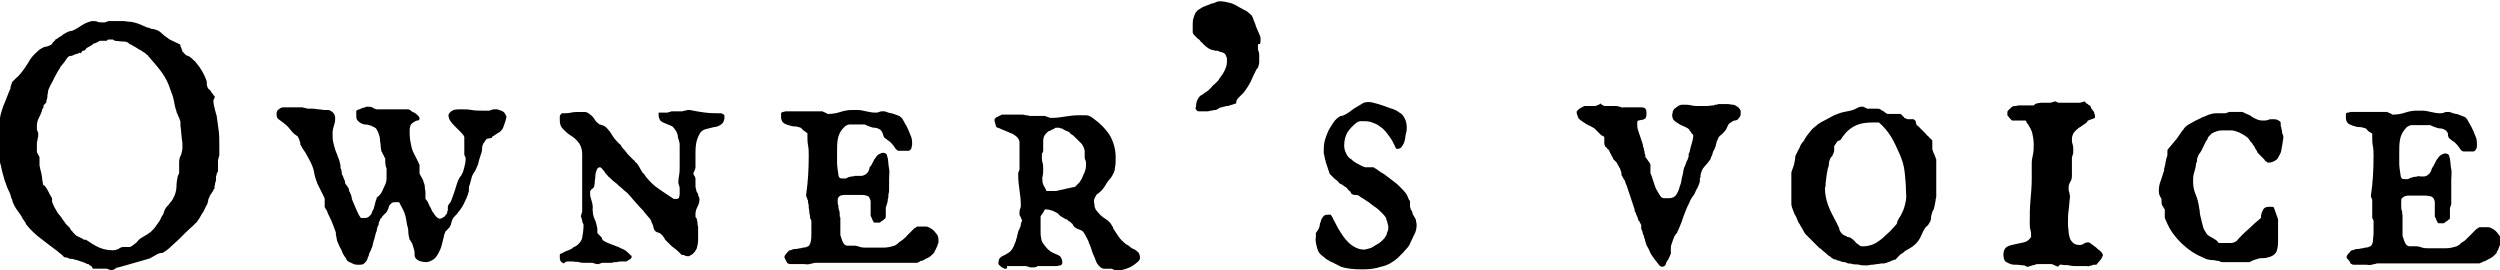 <?xml version="1.0" encoding="utf-8"?>
<!-- Generator: Adobe Illustrator 28.1.0, SVG Export Plug-In . SVG Version: 6.00 Build 0)  -->
<svg version="1.1" id="_レイヤー_2" xmlns="http://www.w3.org/2000/svg" xmlns:xlink="http://www.w3.org/1999/xlink" x="0px"
	 y="0px" viewBox="0 0 379.6 41" style="enable-background:new 0 0 379.6 41;" xml:space="preserve">
<g id="_デザイン">
	<g>
		<g>
			<path d="M13.6,40.3c0-0.1-0.1-0.2-0.3-0.2c-0.2-0.1-0.3-0.1-0.4-0.2c0,0-0.1,0-0.3-0.1s-0.4-0.1-0.6-0.2
				c-0.2-0.1-0.4-0.1-0.7-0.2s-0.4-0.1-0.5-0.1c0,0-0.1,0-0.1,0c-0.1,0-0.2,0-0.3-0.1s-0.2,0-0.3-0.1s-0.2,0-0.2,0
				c0,0-0.1,0-0.2-0.1s-0.2-0.2-0.3-0.3c-0.1-0.1-0.2-0.2-0.4-0.3c-0.1-0.1-0.2-0.2-0.2-0.2c-0.4-0.3-0.8-0.6-1.2-0.9
				s-0.9-0.7-1.3-1S5.4,35.6,5,35.2S4.3,34.5,4,34.1c0,0-0.1-0.1-0.1-0.2c0-0.1-0.1-0.2-0.2-0.3c0-0.1-0.1-0.2-0.2-0.3
				s-0.1-0.1-0.1-0.2c-0.2-0.4-0.5-0.8-0.8-1.2c-0.3-0.4-0.5-0.8-0.7-1.3c0,0,0-0.2-0.1-0.4S1.7,30.1,1.7,30
				c-0.1-0.5-0.3-0.9-0.5-1.3s-0.3-0.9-0.5-1.3c-0.1-0.5-0.3-1-0.4-1.5c-0.1-0.5-0.2-1-0.4-1.5c0-0.1,0-0.3,0-0.6c0-0.3,0-0.5,0-0.8
				s0-0.6,0-0.8c0-0.3,0-0.5,0-0.6c0-0.2,0-0.4,0-0.7c0-0.3,0-0.6,0-0.9s0-0.5,0-0.8c0-0.2,0-0.4,0-0.4c0-0.9,0.3-1.8,0.6-2.7
				c0.4-0.9,0.7-1.8,1.1-2.7c0,0,0-0.1,0-0.2c0-0.1,0.1-0.2,0.1-0.3c0-0.1,0.1-0.2,0.1-0.3c0-0.1,0.1-0.2,0.1-0.2
				c0,0,0.1-0.1,0.2-0.2c0.1-0.1,0.2-0.2,0.4-0.4s0.3-0.2,0.4-0.4c0.1-0.1,0.2-0.2,0.2-0.2c0.5-0.6,0.8-1.1,1.2-1.7
				c0.3-0.6,0.8-1.2,1.4-1.7C6,7.5,6.2,7.4,6.4,7.3c0.2-0.1,0.3-0.2,0.5-0.2S7.2,7,7.3,7s0.4-0.2,0.6-0.3c0,0,0-0.1,0.1-0.2
				c0.1-0.1,0.1-0.2,0.2-0.2C8.3,6.2,8.4,6.1,8.4,6C8.5,6,8.6,5.9,8.6,5.9c0.1,0,0.2-0.1,0.3-0.2c0.2-0.1,0.3-0.2,0.5-0.3
				C9.6,5.2,9.8,5.1,10,5s0.3-0.2,0.4-0.2c0.1,0,0.2,0,0.2-0.1c0.1,0,0.1,0,0.2,0c0.1,0,0.1,0,0.1,0c0.2-0.1,0.5-0.2,0.8-0.4
				s0.5-0.3,0.8-0.5c0.3-0.2,0.5-0.3,0.8-0.4c0.3-0.1,0.5-0.2,0.8-0.2c0.2,0,0.5,0,0.7,0.1c0.2,0.1,0.5,0.1,0.7,0.1h0.3
				c0.1,0,0.2,0,0.4-0.1c0.2-0.1,0.3-0.1,0.3-0.1h0.2c0.1,0,0.2,0,0.4,0c0.1,0,0.3,0,0.4,0h0.3c0.2,0,0.5,0,0.9,0s0.6,0.1,1,0.1
				c0.3,0,0.6,0.1,1,0.2c0.3,0.1,0.6,0.2,0.8,0.3c0,0,0.1,0.1,0.3,0.1C21.7,3.9,21.8,4,22,4c0.2,0.1,0.3,0.2,0.5,0.2
				s0.2,0.1,0.3,0.1c0,0,0.1,0.1,0.4,0.1s0.3,0.1,0.4,0.1c0.4,0.1,0.7,0.3,1,0.6c0.3,0.3,0.6,0.5,0.9,0.7c0.2,0.2,0.5,0.3,0.9,0.5
				s0.7,0.3,1,0.5L27.4,7c0,0,0,0.1,0.1,0.2c0,0.1,0.1,0.2,0.1,0.3c0,0.1,0.1,0.2,0.1,0.3s0,0.1,0.1,0.1c0.2,0.2,0.3,0.4,0.5,0.5
				c0.2,0.1,0.4,0.1,0.6,0.3c0.2,0.1,0.4,0.4,0.7,0.6c0.2,0.3,0.5,0.6,0.7,0.9c0.2,0.3,0.4,0.6,0.6,1s0.3,0.6,0.4,0.9
				c0,0,0.1,0.2,0.1,0.4c0,0.2,0,0.3,0,0.4c0,0.1,0.1,0.2,0.1,0.3c0,0.1,0.1,0.2,0.1,0.2c0,0.1,0.1,0.1,0.2,0.2s0.2,0.2,0.3,0.4
				s0.2,0.2,0.3,0.4s0.2,0.2,0.2,0.2v0.2l-0.1,0.2c0,0.1-0.1,0.2-0.1,0.2v0.1c0,0.4,0.1,0.8,0.2,1.2c0.1,0.4,0.2,0.8,0.3,1.1
				c0.1,0.7,0.2,1.5,0.3,2.2s0.1,1.5,0.1,2.2v1.5c0,0,0,0.2-0.1,0.4c0,0.2-0.1,0.3-0.1,0.4c0,0,0,0.1,0,0.2v0.3c0,0.2,0,0.5,0,0.7
				c0,0.2,0,0.4,0,0.5c0,0,0,0.1-0.1,0.2s-0.1,0.2-0.1,0.3c0,0.1-0.1,0.2-0.1,0.3c0,0.1,0,0.1,0,0.1c0,0,0,0.2,0,0.3
				c0,0.2,0,0.3-0.1,0.5s0,0.4-0.1,0.5s0,0.3,0,0.3c0,0,0,0.1-0.1,0.2s-0.1,0.2-0.1,0.2c0,0-0.1,0.1-0.1,0.2
				c-0.1,0.1-0.2,0.2-0.2,0.3c-0.1,0.1-0.2,0.2-0.2,0.3c-0.1,0.1-0.1,0.2-0.1,0.2c0,0,0,0.1-0.1,0.2c0,0.1-0.1,0.2-0.1,0.4
				s-0.1,0.2-0.1,0.4c0,0.1-0.1,0.2-0.1,0.2c-0.1,0.2-0.2,0.4-0.3,0.6c-0.1,0.2-0.2,0.5-0.4,0.7c-0.1,0.2-0.3,0.5-0.4,0.7
				c-0.1,0.2-0.3,0.4-0.4,0.6c0,0-0.1,0.1-0.2,0.2s-0.2,0.1-0.2,0.2c-0.4,0.4-0.8,0.7-1.2,1.1c-0.4,0.4-0.8,0.8-1.1,1.1
				c-0.4,0.4-0.8,0.7-1.2,1.1c-0.4,0.4-0.8,0.7-1.3,1c-0.4,0-0.7,0.1-1,0.3c-0.2,0.1-0.5,0.3-0.9,0.5c0,0-0.1,0.1-0.3,0.1
				c-0.1,0-0.2,0.1-0.3,0.1c-0.7,0.2-1.4,0.4-2.1,0.6s-1.4,0.4-2.1,0.6c-0.2,0-0.4,0.1-0.5,0.2s-0.4,0.2-0.5,0.2h-0.2
				c0,0-0.1,0-0.3-0.1c-0.1,0-0.2-0.1-0.3-0.1c-0.1,0-0.3,0-0.5,0c-0.2,0-0.5,0-0.8,0c-0.3,0-0.6,0-0.8,0
				C13.9,40.3,13.7,40.3,13.6,40.3L13.6,40.3z M6.6,28c0.2,0.2,0.5,0.6,0.7,1s0.4,0.8,0.6,1.1c0,0,0,0.2,0,0.4
				c0,0.2,0.1,0.3,0.1,0.4c0.1,0.2,0.2,0.5,0.4,0.8s0.3,0.6,0.5,0.8s0.4,0.5,0.6,0.8s0.4,0.5,0.5,0.7c0,0,0.1,0.1,0.1,0.1
				s0.1,0.1,0.2,0.2s0.1,0.1,0.2,0.2s0.1,0.1,0.1,0.1c0,0,0.1,0.2,0.2,0.4C11,35,11,35.2,11,35.2l0.6,0.6c0,0,0.1,0,0.2,0.1
				c0.1,0,0.3,0.1,0.4,0.2c0.1,0,0.3,0.1,0.4,0.2s0.2,0.1,0.2,0.1c0,0,0.1,0,0.1,0c0,0,0.1,0,0.1,0c0.1,0,0.1,0,0.2,0.1
				c0.6,0.4,1.2,0.8,1.9,1.1s1.4,0.4,2.1,0.4c0.3,0,0.5-0.1,0.8-0.2c0.2-0.2,0.5-0.3,0.8-0.3c0,0,0.1,0,0.2,0c0.1,0,0.2,0,0.3,0
				c0.1,0,0.2,0,0.3,0c0.1,0,0.1,0,0.1,0c0.1,0,0.3-0.1,0.4-0.2c0.1-0.1,0.3-0.2,0.4-0.3c0.1-0.1,0.3-0.2,0.4-0.4
				c0.1-0.1,0.2-0.2,0.3-0.3c0,0,0.1-0.1,0.3-0.2s0.3-0.2,0.5-0.3c0.2-0.1,0.3-0.2,0.5-0.3c0.1-0.1,0.2-0.2,0.3-0.2
				c0.1-0.1,0.3-0.3,0.5-0.5s0.4-0.5,0.6-0.8c0.2-0.3,0.4-0.5,0.5-0.8s0.3-0.5,0.4-0.7c0,0,0-0.1,0.1-0.3c0-0.2,0.1-0.2,0.1-0.3
				c0.1-0.2,0.2-0.4,0.4-0.6s0.3-0.3,0.4-0.5c0.1-0.1,0.3-0.3,0.4-0.5c0.1-0.2,0.2-0.4,0.3-0.6c0.2-0.5,0.3-1,0.3-1.5s0.1-1,0.2-1.5
				c0,0,0.1-0.1,0.1-0.2c0.1-0.1,0.1-0.2,0.1-0.2v-1.7c0-0.4,0.1-0.8,0.3-1.1c0.1-0.4,0.2-0.7,0.2-1.1V22c0-0.2,0-0.5-0.1-0.9
				c0-0.4-0.1-0.8-0.1-1.1c0-0.4-0.1-0.7-0.1-1c0-0.3,0-0.4,0-0.5c0,0,0-0.1-0.1-0.3c0-0.1-0.1-0.3-0.2-0.5s-0.1-0.3-0.2-0.5
				c-0.1-0.1-0.1-0.2-0.1-0.3c-0.2-0.5-0.3-1.1-0.4-1.6c-0.1-0.6-0.3-1.1-0.5-1.6c-0.3-1-0.8-2-1.4-2.8c-0.6-0.8-1.3-1.6-2-2.4
				c0-0.1-0.1-0.1-0.2-0.2s-0.2-0.1-0.2-0.2c-0.4-0.2-0.7-0.5-1-0.6c-0.3-0.2-0.6-0.4-1-0.6c-0.1-0.1-0.2-0.1-0.4-0.2
				c-0.1-0.1-0.2-0.1-0.2-0.2c-0.3-0.2-0.7-0.2-1-0.2s-0.7-0.1-1-0.1c0,0-0.1,0-0.2-0.1s-0.2-0.1-0.2-0.1c0,0-0.1,0-0.1,0
				c0,0-0.1,0-0.1,0c0,0-0.1,0-0.1,0c0,0-0.1,0-0.2,0c-0.1,0-0.2,0-0.2,0c0,0-0.1,0.1-0.1,0.1c-0.1,0.1-0.1,0.1-0.2,0.1h-0.9
				c-0.1,0-0.2,0.1-0.4,0.2c-0.2,0.1-0.4,0.2-0.5,0.2c-0.1,0-0.2,0.1-0.3,0.2c-0.1,0.1-0.3,0.2-0.5,0.3c-0.2,0.1-0.4,0.2-0.5,0.4
				s-0.3,0.2-0.4,0.2c-0.1,0-0.1,0.1-0.2,0.2c-0.1,0.1-0.1,0.1-0.1,0.2C12.2,8,12,8,11.9,8.1c-0.2,0.1-0.4,0.1-0.6,0.2
				s-0.4,0.2-0.6,0.2s-0.3,0.1-0.3,0.1c0,0-0.1,0.1-0.2,0.2C10,9.1,9.9,9.2,9.8,9.4C9.6,9.6,9.5,9.8,9.3,10S9.1,10.4,9,10.5
				c-0.3,0.4-0.5,0.9-0.8,1.4c-0.2,0.5-0.5,0.9-0.7,1.4c-0.1,0.2-0.2,0.4-0.2,0.6c0,0.2-0.1,0.4-0.1,0.6c0,0.2,0,0.4-0.1,0.6
				S7.1,15.4,7,15.6c0,0-0.1,0.1-0.2,0.2c-0.1,0.1-0.2,0.2-0.2,0.3c0,0,0,0.1,0,0.1c0,0.1,0,0.2-0.1,0.2c0,0.1,0,0.2-0.1,0.2
				c0,0.1,0,0.1,0,0.1c-0.1,0.4-0.3,0.8-0.5,1.2s-0.3,0.8-0.3,1.2v0.3c0,0,0,0.1,0,0.2c0,0.1,0,0.2,0.1,0.3c0,0.1,0.1,0.2,0.1,0.3
				c0,0.1,0,0.2,0,0.2c0,0,0,0.1,0,0.3c0,0.1-0.1,0.3-0.1,0.5s-0.1,0.3-0.1,0.5c0,0.1,0,0.2,0,0.3v1.1c0,0,0.1,0.2,0.2,0.4
				s0.2,0.3,0.2,0.4c0,0,0,0.2,0,0.4c0,0.2,0,0.4,0,0.6s0,0.4,0.1,0.6c0,0.2,0,0.3,0.1,0.4c0,0.1,0,0.2,0.1,0.5
				c0,0.2,0.1,0.4,0.1,0.7s0.1,0.5,0.1,0.7c0,0.2,0.1,0.4,0.1,0.5L6.6,28z"/>
			<path d="M52.6,39.4c0-0.1-0.1-0.2-0.3-0.5s-0.3-0.5-0.4-0.8c-0.1-0.3-0.3-0.5-0.4-0.8s-0.2-0.4-0.2-0.5c0,0-0.1-0.1-0.1-0.2
				s-0.1-0.3-0.1-0.5c0-0.2-0.1-0.3-0.1-0.5c0-0.2,0-0.2,0-0.3c-0.2-0.5-0.4-1.1-0.6-1.6s-0.5-1-0.7-1.5c0,0,0-0.2-0.2-0.4
				c-0.1-0.2-0.2-0.3-0.2-0.4c0,0,0-0.1,0-0.2s0-0.3,0-0.4c0-0.1,0-0.3,0-0.4c0-0.1,0-0.2,0-0.2c0-0.1-0.1-0.3-0.2-0.5
				s-0.2-0.4-0.3-0.6s-0.2-0.4-0.3-0.6c-0.1-0.2-0.2-0.4-0.3-0.6c-0.2-0.5-0.4-1.1-0.5-1.7s-0.3-1.1-0.6-1.7
				c-0.2-0.4-0.4-0.7-0.6-1.1s-0.5-0.7-0.7-1.1c0,0,0-0.1-0.1-0.2s-0.1-0.2-0.1-0.2c0,0,0-0.1,0-0.2c0-0.1-0.1-0.2-0.1-0.3
				c0-0.1-0.1-0.2-0.1-0.3c0-0.1-0.1-0.1-0.1-0.2l-0.1-0.2c-0.5-0.3-0.8-0.6-1.1-1c-0.3-0.4-0.6-0.7-1-1c-0.3-0.2-0.5-0.4-0.8-0.6
				s-0.3-0.5-0.3-0.9c0-0.2,0.1-0.4,0.2-0.5c0.1-0.1,0.3-0.2,0.4-0.3c0.2-0.1,0.3-0.1,0.5-0.1s0.4,0,0.5,0c0,0,0.2,0,0.3,0
				c0.2,0,0.3,0,0.5,0s0.4,0,0.6,0c0.2,0,0.3,0,0.4,0c0,0,0.1,0,0.1,0c0,0,0.1,0,0.1,0s0,0,0,0l0.1,0c0,0,0.1,0,0.2,0
				s0.3,0.1,0.4,0.1c0.2,0,0.3,0.1,0.4,0.1c0.1,0,0.2,0,0.2,0c0.1,0,0.3,0,0.6,0c0.3,0,0.6,0.1,0.9,0.1s0.6,0.1,0.9,0.1s0.5,0,0.6,0
				c0.6,0.2,1,0.6,1,1.3c0,0.4-0.1,0.8-0.2,1.1c-0.1,0.3-0.2,0.7-0.2,1.1c0,0.5,0,1,0.1,1.4c0.1,0.4,0.2,0.8,0.3,1.1
				c0.1,0.4,0.3,0.7,0.4,1.1c0.2,0.4,0.3,0.8,0.4,1.3c0,0,0,0.1,0,0.2c0,0.1,0,0.3,0.1,0.4s0,0.3,0.1,0.4c0,0.1,0,0.2,0,0.2
				c0,0,0,0.2,0.1,0.3s0.1,0.3,0.2,0.5c0.1,0.2,0.2,0.4,0.2,0.6s0.1,0.3,0.2,0.4c0,0,0.1,0.1,0.2,0.3c0.1,0.1,0.2,0.3,0.2,0.5
				s0.2,0.3,0.2,0.5c0.1,0.1,0.1,0.2,0.1,0.2c0,0.1,0.1,0.2,0.1,0.4c0,0.2,0.1,0.3,0.1,0.4c0.2,0.5,0.4,0.9,0.6,1.4
				c0.2,0.5,0.4,0.9,0.7,1.3c0,0,0.1,0,0.2,0s0.2,0,0.2,0c0.3,0,0.6,0,0.8-0.2s0.4-0.3,0.5-0.7c0-0.1,0.1-0.2,0.2-0.4
				s0.1-0.4,0.2-0.7s0.1-0.5,0.2-0.7c0.1-0.2,0.1-0.4,0.1-0.4c0.3-0.2,0.6-0.5,0.8-0.9c0.2-0.4,0.3-0.7,0.5-1.1s0.2-0.8,0.2-1.2
				c0-0.4,0-0.8,0-1.1v0c0-0.1,0-0.2-0.1-0.4s0-0.4-0.1-0.5c0-0.2,0-0.3,0-0.5c0-0.1,0-0.2,0-0.2c0,0,0-0.1-0.1-0.2
				c-0.1-0.1-0.1-0.3-0.2-0.4c-0.1-0.1-0.1-0.3-0.2-0.4c-0.1-0.1-0.1-0.2-0.1-0.2c0-0.2-0.1-0.5-0.1-0.8c0-0.3-0.1-0.6-0.1-0.9
				s-0.1-0.6-0.2-0.9s-0.2-0.5-0.4-0.8c0,0-0.1-0.1-0.3-0.2s-0.3-0.1-0.4-0.2c-0.3-0.1-0.6-0.2-0.9-0.2c-0.3,0-0.5-0.1-0.7-0.2
				c-0.2-0.1-0.3-0.2-0.5-0.4s-0.2-0.5-0.2-0.9v-0.2c0-0.1,0-0.2,0-0.3s0.1-0.2,0.2-0.2c0,0,0.1-0.1,0.3-0.1
				c0.1-0.1,0.3-0.1,0.4-0.2c0.1,0,0.3-0.1,0.4-0.1c0.1,0,0.2-0.1,0.2-0.1h0.3c0.3,0,0.5,0,0.8,0.2s0.5,0.2,0.8,0.2H62
				c0,0,0.1,0,0.2,0.1c0.1,0,0.2,0.1,0.3,0.2c0.1,0.1,0.2,0.1,0.4,0.2c0.1,0.1,0.2,0.1,0.3,0.2c0,0,0.1,0.1,0.3,0.3
				c0.2,0.2,0.2,0.3,0.2,0.4c0,0.2-0.1,0.3-0.3,0.3s-0.3,0.1-0.5,0.2s-0.3,0.2-0.5,0.4c-0.1,0.2-0.2,0.5-0.2,0.9c0,0.5,0,1,0.1,1.6
				c0.1,0.6,0.2,1.1,0.4,1.6c0,0,0.1,0.2,0.2,0.4c0.1,0.2,0.2,0.4,0.3,0.6c0.1,0.2,0.2,0.4,0.3,0.6c0.1,0.2,0.1,0.3,0.2,0.4
				c0,0,0,0.1,0,0.3s0,0.4,0,0.6c0,0.2,0,0.3,0,0.3c0,0.2,0.1,0.4,0.3,0.7c0.1,0.2,0.3,0.5,0.3,0.7c0.1,0.2,0.2,0.5,0.2,0.8
				s0.1,0.5,0.1,0.8c0,0.2,0,0.3,0,0.5c0,0.2,0,0.3,0,0.5c0.2,0.2,0.4,0.5,0.5,0.8c0.1,0.3,0.3,0.5,0.4,0.8c0.1,0.3,0.3,0.5,0.5,0.8
				s0.4,0.5,0.7,0.6h0.1c0.2,0,0.3-0.1,0.5-0.2s0.3-0.2,0.4-0.4c0.1-0.1,0.2-0.2,0.2-0.3c0-0.1,0-0.2,0.1-0.4c0-0.1,0-0.2,0-0.4
				c0-0.1,0-0.3,0.1-0.4c0,0,0.1-0.1,0.2-0.3c0.1-0.1,0.2-0.2,0.2-0.3c0.2-0.5,0.4-1.1,0.6-1.7s0.3-1.1,0.6-1.7c0,0,0.1-0.1,0.2-0.3
				c0.1-0.1,0.2-0.2,0.2-0.3c0.2-0.3,0.3-0.7,0.4-1.1c0.1-0.4,0.2-0.8,0.2-1.2V24c0,0,0-0.1-0.1-0.3c-0.1-0.1-0.1-0.2-0.1-0.3
				c0-0.1,0-0.3,0-0.5v-1.6c0-0.2,0-0.4,0-0.5c-0.1-0.3-0.3-0.5-0.6-0.8s-0.5-0.5-0.8-0.8s-0.5-0.5-0.7-0.8
				c-0.2-0.3-0.3-0.6-0.3-0.9v-0.1c0.2-0.4,0.5-0.6,0.8-0.7s0.7-0.1,1.1-0.1c0.5,0,1.1,0,1.6,0.1c0.5,0.1,1.1,0.1,1.6,0.1
				c0.1,0,0.3,0,0.5,0c0.2,0,0.3,0,0.4,0c0,0,0.1,0,0.2,0c0.1,0,0.2-0.1,0.3-0.1c0.1,0,0.2-0.1,0.3-0.1s0.1,0,0.2,0h0.2
				c0.2,0,0.3,0,0.5,0.1c0.2,0.1,0.4,0.1,0.5,0.2c0.2,0.1,0.3,0.2,0.4,0.4s0.2,0.3,0.2,0.5v0c-0.1,0.4-0.2,0.8-0.4,1.3
				c-0.1,0.4-0.4,0.8-0.7,1c0,0-0.1,0-0.2,0.1s-0.2,0.1-0.3,0.2c-0.1,0.1-0.2,0.1-0.3,0.2c-0.1,0.1-0.2,0.1-0.2,0.1
				c0,0-0.1,0.1-0.1,0.2S74,21,73.9,21.1c-0.1,0.1-0.2,0.2-0.3,0.4s-0.2,0.2-0.2,0.3c-0.1,0.2-0.2,0.4-0.2,0.7c0,0.2,0,0.4-0.1,0.7
				c-0.1,0.4-0.3,0.8-0.4,1.3s-0.3,0.9-0.4,1.1c0,0.1-0.1,0.2-0.2,0.4c-0.1,0.2-0.2,0.3-0.2,0.3c0,0-0.1,0.2-0.2,0.4
				c-0.1,0.2-0.1,0.4-0.2,0.7c-0.1,0.2-0.1,0.5-0.2,0.7s-0.1,0.4-0.1,0.5v0.4c-0.2,0.8-0.5,1.4-0.8,2c-0.3,0.6-0.7,1.1-1.2,1.7
				c-0.1,0-0.1,0.1-0.2,0.2c-0.1,0.1-0.2,0.2-0.2,0.2c0,0,0,0.1-0.1,0.2c0,0.1-0.1,0.2-0.1,0.3s-0.1,0.2-0.1,0.4
				c0,0.1-0.1,0.2-0.1,0.2c0,0,0,0.1-0.1,0.2c0,0,0,0.1-0.1,0.2c0,0-0.1,0-0.1,0.1c-0.1,0-0.1,0.1-0.2,0.2s-0.2,0.2-0.3,0.3
				c0,0,0,0.2-0.1,0.3c-0.1,0.2-0.1,0.3-0.1,0.4c-0.1,0.4-0.2,0.8-0.3,1.2c-0.1,0.5-0.3,0.9-0.5,1.3c-0.2,0.4-0.5,0.8-0.8,1
				s-0.7,0.4-1.1,0.4s-0.8-0.1-1.1-0.2c-0.3-0.2-0.5-0.3-0.6-0.6S63,38.3,62.9,38s-0.2-0.7-0.3-1c-0.1-0.1-0.1-0.2-0.2-0.3
				c0-0.1-0.1-0.2-0.2-0.3C62.1,36,62,35.6,62,35.2s-0.1-0.8-0.2-1.1c-0.1-0.7-0.2-1.3-0.4-1.8c-0.2-0.5-0.5-1-0.8-1.6h-0.5
				c-0.2,0-0.4,0-0.6,0.1c-0.1,0.1-0.2,0.2-0.3,0.3s-0.2,0.3-0.2,0.5c-0.1,0.2-0.2,0.4-0.3,0.6c0,0-0.1,0.1-0.2,0.2
				s-0.2,0.2-0.3,0.3C58.1,32.8,58,32.9,58,33c-0.1,0.1-0.1,0.1-0.2,0.2c0,0-0.1,0-0.1,0.2c0,0.1-0.1,0.2-0.1,0.2
				c0,0.1-0.1,0.2-0.1,0.4s-0.1,0.3-0.2,0.5c0,0.2-0.1,0.3-0.1,0.5s-0.1,0.2-0.1,0.3s-0.1,0.2-0.1,0.4c-0.1,0.2-0.1,0.5-0.2,0.7
				s-0.1,0.5-0.2,0.7c0,0.2-0.1,0.4-0.1,0.4c0,0,0,0.1-0.1,0.2c0,0.2-0.1,0.3-0.2,0.5c-0.1,0.2-0.2,0.4-0.2,0.6
				c-0.1,0.2-0.2,0.4-0.2,0.5c-0.1,0.3-0.3,0.5-0.5,0.7s-0.5,0.2-0.8,0.2s-0.7,0-1-0.2S52.8,39.8,52.6,39.4L52.6,39.4z"/>
			<path d="M85.6,40c-0.2-0.1-0.4-0.2-0.5-0.4C85,39.4,85,39.2,85,39.1v-0.2c0-0.1,0-0.2,0-0.2c0-0.1,0.1-0.2,0.2-0.2
				c0.1,0,0.2-0.1,0.4-0.2c0.2-0.1,0.4-0.2,0.7-0.3s0.5-0.2,0.7-0.4c0.2-0.1,0.3-0.2,0.4-0.2c0.5-0.3,0.9-0.8,1-1.3s0.2-1.2,0.2-1.8
				v-0.2c0,0,0-0.1-0.1-0.2c0-0.1-0.1-0.2-0.1-0.4s-0.1-0.2-0.1-0.4c0-0.1-0.1-0.2-0.1-0.2c0,0,0-0.2,0.1-0.4c0-0.2,0.1-0.3,0.1-0.4
				v-8.7c0-0.7-0.2-1.3-0.5-1.7s-0.7-0.8-1.2-1.1s-0.8-0.6-1.2-1s-0.5-0.8-0.5-1.4c0-0.2,0-0.3,0-0.5s0.1-0.3,0.3-0.5
				c0.5,0,1,0,1.4-0.1c0.4-0.1,0.9-0.1,1.3-0.1c0.3,0,0.6,0,0.8,0c0.2,0,0.5,0.1,0.8,0.4c0.2,0.1,0.4,0.3,0.6,0.6
				c0.2,0.3,0.3,0.5,0.6,0.7c0.1,0.1,0.2,0.2,0.3,0.2c0.1,0,0.2,0.1,0.3,0.1c0.1,0,0.2,0.1,0.3,0.1c0.1,0.1,0.2,0.1,0.3,0.2
				c0.4,0.4,0.7,0.8,1,1.3s0.7,0.9,1.1,1.3c0.1,0,0.2,0.2,0.3,0.4s0.4,0.4,0.6,0.7s0.4,0.5,0.6,0.7s0.4,0.4,0.5,0.5
				c0,0,0.1,0.1,0.1,0.1c0.1,0.1,0.2,0.1,0.2,0.2s0.2,0.2,0.2,0.2s0.1,0.1,0.1,0.1c0,0,0.1,0.1,0.2,0.3c0.1,0.1,0.2,0.3,0.3,0.5
				s0.2,0.3,0.3,0.5s0.1,0.2,0.2,0.2c0.5,0.8,1.2,1.5,1.8,2c0.7,0.5,1.4,1,2.2,1.5c0,0,0.1,0.1,0.3,0.2c0.2,0.1,0.2,0.2,0.3,0.2h0.4
				c0.2,0,0.4-0.1,0.4-0.2s0.1-0.3,0.1-0.5v-0.2c0-0.3,0-0.5,0-0.7c0-0.2-0.1-0.5-0.2-0.8c0-0.2,0-0.6,0.1-1.1s0.1-1,0.1-1.6
				s0-1.1,0-1.5c0-0.5,0-0.8,0-1v-0.5c0-0.2,0-0.4-0.1-0.7s-0.2-0.6-0.2-0.9c-0.1-0.3-0.2-0.6-0.4-0.8c-0.1-0.2-0.3-0.4-0.4-0.5
				c-0.2-0.1-0.4-0.2-0.7-0.3c-0.2-0.1-0.5-0.2-0.7-0.3s-0.4-0.2-0.5-0.4c-0.1-0.2-0.2-0.4-0.2-0.8c0,0,0-0.1,0-0.2
				c0-0.1,0-0.1,0.1-0.1c0,0,0.1,0,0.2,0c0.1,0,0.2,0,0.4,0c0.1,0,0.3,0,0.4,0c0.1,0,0.2,0,0.3,0c0,0,0.1-0.1,0.3-0.1
				c0.2-0.1,0.3-0.1,0.3-0.1h1.4c0,0,0.1,0,0.2,0c0.1,0,0.2-0.1,0.4-0.1s0.3-0.1,0.4-0.1s0.2,0,0.2,0h0.2c0.8,0.2,1.6,0.3,2.3,0.4
				c0.8,0.1,1.6,0.1,2.4,0.1c0.2,0.1,0.3,0.1,0.4,0.2s0.1,0.2,0.1,0.4c0,0.5-0.2,0.9-0.5,1.1c-0.3,0.2-0.7,0.4-1.1,0.4
				c-0.4,0.1-0.8,0.2-1.2,0.3s-0.7,0.3-0.9,0.6c-0.3,0.5-0.5,1-0.6,1.6s-0.1,1.2-0.1,1.8v1.8c0,0,0,0.2-0.1,0.4
				c-0.1,0.2-0.1,0.3-0.2,0.4v0.3c0,0,0.1,0.1,0.2,0.3c0.1,0.2,0.1,0.3,0.1,0.3c0,0,0,0.1,0,0.4c0,0.2,0,0.4,0,0.6
				c0,0.2,0,0.5,0.1,0.6c0,0.2,0,0.3,0.1,0.4c0,0,0,0.1,0.1,0.2s0.1,0.2,0.1,0.3c0,0.1,0.1,0.2,0.1,0.3c0,0.1,0.1,0.1,0.1,0.2l0,0.2
				c0,0.4-0.1,0.7-0.3,1.1c-0.2,0.4-0.3,0.7-0.3,1.1c0,0.2,0,0.3,0,0.4c0,0.1,0.1,0.2,0.2,0.3c0,0.1,0,0.2,0.1,0.5
				c0,0.2,0,0.5,0.1,0.7c0,0.2,0,0.5,0,0.7s0,0.4,0,0.5v0.8c0,0.5-0.1,0.9-0.2,1.3c-0.2,0.4-0.4,0.7-0.8,1c-0.1,0-0.1,0-0.2,0.1
				s-0.2,0.1-0.2,0.1h-0.2c0,0-0.2,0-0.4-0.1c-0.2-0.1-0.4-0.1-0.5-0.1c-0.1-0.1-0.2-0.2-0.4-0.4c-0.2-0.2-0.4-0.4-0.7-0.6
				s-0.5-0.4-0.7-0.6s-0.3-0.3-0.4-0.4c0,0-0.1-0.1-0.2-0.2s-0.2-0.2-0.2-0.3s-0.2-0.2-0.2-0.3c-0.1-0.1-0.1-0.2-0.2-0.2
				c-0.1-0.2-0.3-0.3-0.6-0.4c-0.3-0.1-0.4-0.2-0.5-0.3c-0.1-0.2-0.2-0.4-0.2-0.6c-0.1-0.2-0.1-0.4-0.2-0.5
				c-0.1-0.2-0.1-0.3-0.2-0.5c-0.1-0.2-0.2-0.3-0.4-0.5c-0.1-0.1-0.2-0.3-0.5-0.6c-0.2-0.3-0.5-0.6-0.8-0.9
				c-0.3-0.3-0.5-0.6-0.8-0.9s-0.4-0.5-0.5-0.6c-0.3-0.3-0.5-0.6-0.8-0.8c-0.3-0.2-0.5-0.5-0.8-0.7c-0.3-0.2-0.5-0.5-0.8-0.7
				c-0.3-0.2-0.6-0.5-0.9-0.8c-0.1,0-0.2-0.2-0.3-0.3s-0.3-0.3-0.4-0.5c-0.1-0.2-0.3-0.3-0.4-0.5c-0.1-0.1-0.2-0.2-0.3-0.2
				c-0.2,0-0.4,0.1-0.5,0.4s-0.2,0.5-0.2,0.9s-0.1,0.6-0.1,1c0,0.3-0.1,0.5-0.1,0.7c0,0-0.1,0.1-0.3,0.3c-0.2,0.1-0.2,0.2-0.2,0.2
				c0,0-0.1,0.1-0.1,0.2v0.3c0,0.4,0.1,0.7,0.2,1s0.2,0.7,0.2,1.1c0,0.1,0,0.3-0.1,0.4S90,31.7,90,31.9c0,0.5,0.1,1,0.3,1.4
				c0.2,0.4,0.3,0.9,0.4,1.4v0.6c0,0,0,0.1,0.1,0.2s0.2,0.2,0.2,0.2c0.1,0.1,0.2,0.2,0.2,0.2c0.1,0.1,0.1,0.1,0.1,0.1
				c0,0,0.1,0.1,0.1,0.2c0,0.1,0.1,0.2,0.1,0.2c0,0,0,0.1,0.1,0.1c0,0,0.1,0.1,0.1,0.1c0.4,0.2,0.8,0.4,1.1,0.5
				c0.4,0.1,0.7,0.3,1.1,0.4c0.3,0.2,0.7,0.3,1,0.5c0.3,0.2,0.6,0.5,0.9,0.8c0,0,0.1,0,0.1,0.1V39c0,0.2-0.1,0.3-0.3,0.4
				s-0.3,0.2-0.5,0.3c-0.1,0-0.3,0-0.6,0c-0.3,0-0.6,0-0.8,0.1c-0.3,0-0.6,0-0.8,0.1c-0.3,0-0.5,0-0.6,0c-0.1,0-0.2,0-0.3,0
				s-0.3,0-0.4,0c-0.1,0-0.3,0-0.4,0.1c-0.1,0-0.2,0-0.2,0.1c0,0,0,0-0.1,0c0,0-0.1,0-0.1,0l-0.2,0c0,0-0.1,0-0.3-0.1
				c-0.2,0-0.3-0.1-0.3-0.1h-1.5c-0.1,0-0.3,0-0.6-0.1s-0.6,0-0.9-0.1c-0.3,0-0.7,0-0.9,0S85.6,40,85.6,40L85.6,40z"/>
			<path d="M119.1,39.1c0-0.2,0.1-0.4,0.3-0.6c0.2-0.2,0.3-0.4,0.5-0.5c0.1,0,0.2,0,0.4-0.1s0.4-0.1,0.6-0.1s0.4-0.1,0.6-0.1
				c0.2,0,0.3-0.1,0.4-0.1c0.4,0,0.6-0.1,0.8-0.2c0.2-0.1,0.3-0.3,0.4-0.7c0.1-0.4,0.1-0.9,0.1-1.3s0-1,0-1.4v-0.4
				c0,0,0-0.2-0.1-0.3S123,33,123,32.9c0-0.1,0-0.2-0.1-0.5c0-0.2,0-0.5-0.1-0.8c0-0.3,0-0.6-0.1-0.8c0-0.3,0-0.4-0.1-0.5
				c0,0,0-0.1-0.1-0.3s-0.1-0.3-0.1-0.3v-0.1c0.3-2,0.4-4,0.4-6c0-0.5,0-1-0.1-1.5s-0.1-1-0.1-1.5v-0.4c-0.1,0-0.2-0.1-0.3-0.2
				s-0.2-0.1-0.3-0.2c0,0-0.1-0.1-0.2-0.2c-0.1-0.1-0.2-0.2-0.2-0.2c-0.3-0.1-0.6-0.2-0.9-0.2c-0.3,0-0.7-0.1-1-0.2
				s-0.6-0.2-0.8-0.4s-0.3-0.5-0.3-0.9v-0.3c0-0.1,0-0.1,0-0.2c0-0.1,0.2-0.2,0.3-0.2s0.3-0.1,0.4-0.1h5.6c0.1,0.1,0.2,0.1,0.4,0.2
				s0.3,0.1,0.3,0.2h0.2c0.6,0,1.2-0.1,1.8-0.3c0.6-0.2,1.2-0.3,1.8-0.3h0.8c0.4,0,0.9,0.1,1.3,0.2c0.5,0.1,0.9,0.2,1.4,0.2
				c0.2,0,0.4,0,0.6-0.1s0.4-0.1,0.6-0.1h0.1c0.2,0,0.4,0.1,0.7,0.2s0.6,0.1,0.8,0.2c0.3,0.1,0.6,0.2,0.8,0.3
				c0.2,0.1,0.4,0.3,0.5,0.4c0.2,0.3,0.3,0.6,0.5,0.9s0.3,0.6,0.5,1c0.1,0.3,0.3,0.7,0.4,1c0.1,0.4,0.1,0.7,0.1,1
				c0,0.2-0.1,0.4-0.1,0.6c-0.1,0.2-0.2,0.3-0.4,0.4c-0.1,0-0.2,0-0.4,0h-0.4c-0.3,0-0.6,0-0.7,0c-0.2,0-0.3-0.1-0.4-0.2
				s-0.2-0.2-0.3-0.4c-0.1-0.1-0.2-0.3-0.4-0.5c0,0-0.1-0.1-0.2-0.2s-0.2-0.2-0.4-0.3c-0.1-0.1-0.2-0.2-0.4-0.3
				c-0.1-0.1-0.2-0.2-0.2-0.2c0,0,0-0.1-0.1-0.3c0-0.1-0.1-0.2-0.1-0.3c-0.1-0.3-0.3-0.5-0.5-0.6c-0.2-0.1-0.4-0.2-0.7-0.2
				s-0.5-0.1-0.8-0.2s-0.5-0.2-0.7-0.3H129c-0.2,0-0.4,0.1-0.6,0.2c-0.2,0.2-0.3,0.3-0.5,0.5c-0.4,0.5-0.6,1-0.7,1.6
				c-0.1,0.6-0.1,1.2-0.1,1.8c0,0.6,0,1.2,0,1.7c0,0.5,0.1,1.1,0.2,1.8c0,0.2,0.1,0.4,0.2,0.5c0.1,0.1,0.3,0.1,0.5,0.1h0.4
				c0,0,0.1,0,0.2-0.1c0.1,0,0.2-0.1,0.2-0.1c0.1,0,0.2,0,0.4-0.1c0.2,0,0.4,0,0.6-0.1c0.2,0,0.4,0,0.6,0s0.3,0,0.4,0
				c0.2,0,0.4-0.1,0.6-0.2c0.1-0.1,0.3-0.2,0.4-0.4s0.2-0.3,0.2-0.5s0.2-0.4,0.3-0.5c0.1-0.2,0.2-0.4,0.3-0.6
				c0.1-0.2,0.2-0.4,0.4-0.6c0.1-0.2,0.3-0.4,0.5-0.5c0.2-0.1,0.4-0.2,0.6-0.2c0.2,0,0.4,0.1,0.5,0.2s0.1,0.4,0.2,0.6
				c0.1,0.6,0.1,1.2,0.2,1.6s0,1,0,1.6v1c0,0.1,0,0.3,0,0.5c0,0.3,0,0.5-0.1,0.8c0,0.3,0,0.5-0.1,0.8c0,0.2,0,0.4-0.1,0.5
				c0,0.1,0,0.2-0.1,0.4s-0.1,0.3-0.1,0.4v0.9c0,0.1,0,0.3,0,0.4c0,0.1-0.1,0.3-0.1,0.3c-0.1,0-0.2,0.2-0.4,0.3s-0.3,0.2-0.4,0.3
				h-0.5c-0.1,0-0.2,0-0.2,0c-0.1,0-0.1,0-0.1,0c-0.1,0-0.2-0.1-0.2-0.2c-0.1-0.1-0.1-0.2-0.2-0.4s-0.1-0.3-0.2-0.4v-2.2
				c0-0.2-0.1-0.4-0.2-0.6s-0.3-0.3-0.5-0.3c-0.2-0.1-0.4-0.1-0.7-0.1s-0.5,0-0.7,0h-1.5c-0.2,0-0.4,0-0.5,0c-0.2,0-0.3,0.1-0.5,0.1
				c-0.1,0.1-0.3,0.2-0.3,0.3c-0.1,0.1-0.1,0.3-0.1,0.5v0.3c0,0,0,0.2,0.1,0.4c0,0.2,0,0.5,0.1,0.7s0.1,0.5,0.1,0.7s0,0.4,0.1,0.4
				v2.5c0,0,0,0.1,0,0.2s0.1,0.2,0.1,0.3c0,0.1,0.1,0.2,0.1,0.3s0.1,0.2,0.1,0.3c0.1,0.2,0.2,0.4,0.3,0.5c0.1,0.1,0.3,0.2,0.4,0.2
				c0.2,0,0.3,0,0.5,0s0.4,0,0.6,0c0.3,0,0.6,0.1,0.9,0.2s0.6,0.1,1,0.1h0.8c0.6,0,1.1,0,1.7,0c0.6,0,1.1-0.1,1.7-0.3
				c0,0,0.1,0,0.2-0.1c0.1-0.1,0.2-0.1,0.2-0.1c0,0,0.1-0.1,0.2-0.2c0.1-0.1,0.2-0.2,0.4-0.3c0.1-0.1,0.3-0.2,0.4-0.3
				s0.2-0.2,0.2-0.2c0.1,0,0.1-0.1,0.3-0.3c0.1-0.1,0.3-0.3,0.5-0.5c0.2-0.2,0.3-0.3,0.5-0.5s0.2-0.2,0.3-0.2
				c0.1-0.1,0.2-0.2,0.3-0.2c0.1,0,0.2,0,0.3,0h0.4c0.2,0,0.4,0,0.6,0c0.2,0,0.4,0.1,0.6,0.2c0.4,0.2,0.7,0.5,0.9,0.8
				c0.3,0.3,0.4,0.6,0.4,1.1v0.3c0,0.1-0.1,0.2-0.1,0.3s-0.1,0.3-0.2,0.5s-0.1,0.3-0.2,0.4c-0.1,0.1-0.1,0.2-0.1,0.3
				c-0.1,0.1-0.3,0.3-0.5,0.5s-0.4,0.3-0.6,0.4c-0.1,0-0.2,0.1-0.4,0.2s-0.3,0.2-0.5,0.2s-0.3,0.2-0.4,0.2c-0.1,0-0.2,0.1-0.2,0.1
				h-15.6c-0.2,0.1-0.5,0.1-0.8,0.2s-0.5,0-0.8,0H120c-0.1,0-0.2,0-0.3-0.1c-0.2,0-0.2-0.1-0.2-0.1c0-0.1-0.1-0.2-0.2-0.4
				C119.2,39.2,119.1,39.1,119.1,39.1L119.1,39.1z"/>
			<path d="M152.6,40.8c-0.2,0-0.4-0.2-0.6-0.3c-0.2-0.2-0.4-0.3-0.4-0.5c0-0.4,0.1-0.7,0.2-0.8s0.3-0.3,0.6-0.4
				c0.2-0.1,0.4-0.2,0.7-0.4s0.4-0.3,0.6-0.6c0,0,0.1-0.1,0.1-0.2c0.1-0.1,0.1-0.2,0.2-0.4s0.1-0.3,0.2-0.5c0.1-0.2,0.1-0.3,0.1-0.4
				c0,0,0.1-0.1,0.1-0.3c0-0.1,0.1-0.3,0.1-0.4c0-0.1,0.1-0.3,0.1-0.4c0-0.1,0.1-0.2,0.1-0.3c0,0,0,0,0.1-0.1c0-0.1,0-0.2,0.1-0.3
				s0-0.2,0.1-0.3c0-0.1,0-0.2,0-0.2c0,0,0.1-0.2,0.1-0.3c0.1-0.2,0.1-0.3,0.1-0.3c-0.1,0-0.1-0.2-0.2-0.4s-0.2-0.3-0.2-0.4v-0.3
				c0-0.2,0-0.4,0.1-0.6s0.1-0.4,0.1-0.6c0-0.8-0.1-1.5-0.2-2.2c-0.1-0.7-0.2-1.5-0.2-2.3c0,0,0-0.1,0-0.2c0-0.1,0-0.2,0.1-0.4
				s0.1-0.2,0.1-0.4c0-0.1,0-0.2,0-0.2v-3.8c0-0.3-0.2-0.6-0.4-0.8s-0.5-0.4-0.7-0.5c-0.1,0-0.2-0.1-0.5-0.2s-0.4-0.2-0.7-0.3
				s-0.5-0.2-0.7-0.3s-0.4-0.1-0.5-0.2c-0.1-0.1-0.1-0.3-0.2-0.6c-0.1-0.3-0.1-0.4-0.1-0.5c0,0,0-0.1,0.1-0.2
				c0.1-0.1,0.1-0.2,0.2-0.2c0.1,0,0.2-0.1,0.4-0.2s0.3-0.1,0.4-0.2h2.6c0.1,0,0.2,0,0.4,0c0.2,0,0.4,0,0.6,0.1c0.2,0,0.4,0,0.6,0.1
				c0.2,0,0.3,0,0.4,0h1.7c0,0,0.1,0,0.2,0c0.1,0,0.2,0.1,0.3,0.1s0.2,0.1,0.3,0.1c0.1,0,0.2,0.1,0.2,0.1h0.3c0.7,0,1.4-0.1,2-0.2
				c0.7-0.1,1.3-0.2,2-0.2h1.2c0.4,0,0.7,0.2,1,0.4c0.3,0.2,0.6,0.5,0.9,0.7c0.8,0.7,1.5,1.5,1.9,2.3c0.4,0.8,0.7,1.8,0.7,3
				c0,0.6,0,1.1-0.1,1.5c0,0.5-0.2,0.9-0.5,1.4c-0.1,0.1-0.1,0.2-0.3,0.4s-0.2,0.3-0.4,0.5c-0.1,0.2-0.2,0.3-0.3,0.5
				s-0.2,0.2-0.2,0.3c-0.1,0.2-0.3,0.3-0.4,0.5c-0.2,0.1-0.3,0.3-0.5,0.4s-0.3,0.3-0.4,0.5s-0.2,0.4-0.2,0.6c0,0.3,0.1,0.5,0.1,0.9
				c0.1,0.3,0.2,0.5,0.4,0.7c0.3,0.4,0.7,0.8,1.2,1.1c0.5,0.3,0.9,0.7,1.1,1.2c0.1,0,0.1,0,0.1,0.2l0.1,0.2c0.3,0.5,0.6,0.9,0.8,1.2
				c0.2,0.3,0.6,0.7,1.1,1.1c0.2,0.1,0.4,0.2,0.6,0.4s0.5,0.3,0.7,0.4c0.2,0.1,0.4,0.3,0.6,0.5c0.1,0.2,0.2,0.5,0.2,0.7
				c0,0.2-0.1,0.5-0.4,0.7c-0.2,0.2-0.5,0.4-0.8,0.6c-0.3,0.2-0.6,0.3-0.9,0.4c-0.3,0.1-0.6,0.2-0.8,0.2h-0.9c0,0-0.1,0-0.3-0.1
				s-0.2-0.1-0.3-0.1h-1.1c-0.3,0-0.5-0.2-0.8-0.5s-0.4-0.7-0.6-1.2c-0.2-0.4-0.4-0.9-0.5-1.3c-0.1-0.4-0.3-0.7-0.4-1
				c0,0,0-0.2-0.1-0.3c-0.1-0.1-0.1-0.3-0.2-0.4s-0.2-0.3-0.2-0.4c-0.1-0.1-0.1-0.2-0.2-0.3c-0.1-0.2-0.3-0.4-0.6-0.5
				s-0.6-0.2-0.8-0.4c-0.1,0-0.1,0-0.1-0.1c0,0,0-0.1-0.1-0.1c0,0-0.1-0.1-0.1-0.2c-0.1-0.1-0.1-0.2-0.2-0.2s-0.1-0.2-0.2-0.2
				s-0.1-0.1-0.1-0.1c0,0,0,0-0.1,0c0,0,0,0-0.1-0.1c0,0,0,0-0.1-0.1c0,0-0.1-0.1-0.2-0.1s-0.2-0.1-0.4-0.2
				c-0.1-0.1-0.2-0.1-0.3-0.2c-0.1,0-0.2-0.1-0.2-0.1l-0.2-0.2c-0.1-0.1-0.2-0.2-0.2-0.2c-0.2-0.1-0.5-0.3-0.8-0.4s-0.6-0.2-0.9-0.2
				h-0.1l-0.1,0c-0.1,0-0.1,0.1-0.1,0.1c0,0-0.1,0.1-0.1,0.2c-0.1,0.1-0.1,0.2-0.2,0.3c-0.1,0.1-0.1,0.2-0.2,0.3s-0.1,0.2-0.1,0.2
				v2.2c0,0.4,0,0.7,0.1,1.1c0,0.3,0.2,0.7,0.4,0.9c0,0,0.1,0.2,0.3,0.4c0.2,0.2,0.3,0.4,0.5,0.5c0.2,0.2,0.4,0.3,0.6,0.4
				c0.2,0.1,0.5,0.2,0.7,0.3c0.2,0.1,0.4,0.2,0.5,0.4c0.1,0.2,0.2,0.4,0.2,0.8c0,0.2-0.1,0.3-0.3,0.4c-0.2,0-0.4,0.1-0.6,0.1h-0.5
				c-0.1,0-0.2,0-0.4,0c-0.2,0-0.4,0-0.6,0c-0.2,0-0.4,0-0.6,0s-0.3,0-0.4,0c0,0-0.1,0-0.2,0c-0.1,0-0.2,0-0.3,0.1s-0.2,0-0.3,0.1
				c-0.1,0-0.1,0-0.2,0h-0.2c0,0-0.1,0-0.2,0c-0.1,0-0.2,0-0.3-0.1c-0.1,0-0.2,0-0.4-0.1c-0.1,0-0.2,0-0.2,0c-0.1,0-0.4,0-0.7,0
				c-0.3,0-0.7,0-1,0s-0.7,0-1,0C153,40.8,152.8,40.8,152.6,40.8L152.6,40.8z M158.3,27.7L158.3,27.7c0,0.1,0.1,0.2,0.1,0.3
				s0.1,0.2,0.2,0.4c0.1,0.1,0.1,0.2,0.2,0.4s0.1,0.2,0.1,0.2h1.3c0.1,0,0.3,0,0.6-0.1s0.6-0.1,0.9-0.2s0.6-0.1,0.9-0.2
				c0.3-0.1,0.5-0.1,0.6-0.1c0.2-0.2,0.4-0.4,0.7-0.7c0.2-0.3,0.4-0.6,0.5-0.9s0.3-0.6,0.4-1c0.1-0.3,0.1-0.6,0.1-0.9v-0.1
				c0,0,0-0.1,0-0.1c0,0,0-0.2-0.1-0.4c-0.1-0.2-0.1-0.3-0.1-0.4c0,0,0-0.2,0-0.3c0-0.2,0-0.3,0-0.5c0-0.2,0-0.4-0.1-0.5
				c0-0.2-0.1-0.3-0.1-0.3c0,0,0-0.1-0.1-0.2c0-0.1-0.1-0.1-0.1-0.2c-0.1-0.1-0.2-0.2-0.4-0.4s-0.4-0.4-0.6-0.6s-0.4-0.4-0.6-0.5
				s-0.3-0.3-0.3-0.3c0,0-0.1-0.1-0.4-0.2s-0.3-0.1-0.4-0.2c0,0-0.1,0-0.2-0.1s-0.2-0.1-0.3-0.1c-0.1,0-0.2-0.1-0.3-0.1
				c-0.1,0-0.1,0-0.2,0h-0.3c-0.1,0-0.1,0.1-0.2,0.1c-0.1,0.1-0.2,0.1-0.4,0.2s-0.3,0.2-0.4,0.2s-0.2,0.1-0.3,0.2
				c-0.2,0.2-0.4,0.4-0.5,0.7c-0.1,0.3-0.1,0.5-0.1,0.8c0,0.2,0,0.3,0,0.5s0,0.3,0,0.5v0.3c0,0,0,0.1-0.1,0.3
				c-0.1,0.1-0.1,0.2-0.1,0.3v0.2c0,0.4,0,0.7,0.1,1s0.1,0.7,0.1,1s0,0.7-0.1,1.1S158.3,27.2,158.3,27.7L158.3,27.7z"/>
			<path d="M181.6,16.2c0-0.4,0.1-0.8,0.2-1c0.1-0.2,0.2-0.4,0.4-0.6s0.4-0.2,0.6-0.4s0.5-0.3,0.7-0.5c0.1-0.1,0.2-0.2,0.4-0.4
				c0.2-0.2,0.3-0.4,0.5-0.5c0.2-0.2,0.3-0.3,0.5-0.5c0.1-0.1,0.2-0.2,0.2-0.3c0.3-0.4,0.6-0.8,0.8-1.2s0.4-0.9,0.4-1.4
				c0-0.1,0-0.2,0-0.4c0-0.1,0-0.3-0.1-0.4c0-0.1-0.1-0.3-0.2-0.4s-0.2-0.2-0.3-0.2c0,0-0.1,0-0.2-0.1c-0.1,0-0.3,0-0.4-0.1
				s-0.3-0.1-0.4-0.1s-0.2,0-0.2,0c-0.2-0.1-0.5-0.1-0.7-0.2s-0.4-0.2-0.5-0.3c-0.2-0.1-0.3-0.3-0.5-0.4c-0.1-0.2-0.3-0.3-0.5-0.5
				c-0.1-0.2-0.2-0.3-0.4-0.4c-0.1-0.1-0.2-0.2-0.3-0.3s-0.2-0.2-0.3-0.3c-0.1-0.1-0.2-0.3-0.2-0.4V3.9c0-0.4,0-0.8,0.1-1.1
				s0.2-0.6,0.3-0.8s0.4-0.5,0.6-0.6c0.3-0.2,0.6-0.4,1-0.5c0.1-0.1,0.3-0.1,0.5-0.2c0.2-0.1,0.4-0.2,0.6-0.2s0.4-0.2,0.5-0.2
				s0.2-0.1,0.3-0.1h0.5c0.2,0,0.6,0.1,1.1,0.2s0.9,0.3,1.4,0.6s0.9,0.5,1.3,0.7c0.4,0.3,0.6,0.5,0.8,0.7c0,0,0,0.1,0.1,0.2
				c0,0.1,0.1,0.2,0.1,0.3c0,0.1,0.1,0.2,0.1,0.3c0,0.1,0.1,0.1,0.1,0.2c0.1,0.2,0.1,0.3,0.2,0.6c0.1,0.2,0.2,0.5,0.3,0.7
				s0.2,0.5,0.3,0.7s0.1,0.4,0.1,0.6c0,0.2,0,0.5-0.1,0.7C191,6.6,191,6.8,191,7.1s0,0.5,0.1,0.7c0.1,0.2,0.1,0.5,0.1,0.7
				c0,0.4,0,0.7,0,0.9c0,0.3-0.1,0.6-0.2,0.9c0,0-0.1,0.1-0.1,0.1s-0.1,0.1-0.1,0.1c-0.3,0.6-0.6,1.2-0.9,1.9
				c-0.3,0.6-0.7,1.2-1.1,1.7c-0.2,0.2-0.4,0.4-0.7,0.7s-0.4,0.5-0.4,0.9c-0.1,0-0.3,0.1-0.6,0.2s-0.5,0.1-0.6,0.2c0,0-0.1,0-0.2,0
				c-0.1,0-0.2,0-0.4,0.1c-0.1,0-0.2,0-0.4,0.1s-0.2,0-0.2,0c0,0-0.1,0-0.1,0.1c-0.1,0-0.2,0.1-0.2,0.1s-0.2,0.1-0.2,0.1
				c-0.1,0-0.1,0.1-0.1,0.1c-0.1,0-0.2,0-0.3,0c-0.1,0-0.3,0.1-0.5,0.1s-0.3,0.1-0.5,0.1c-0.1,0-0.2,0-0.3,0H182
				c-0.2,0-0.3-0.1-0.4-0.3C181.5,16.5,181.5,16.3,181.6,16.2L181.6,16.2z"/>
			<path d="M199.8,36v-0.6c0,0,0.1-0.2,0.2-0.3c0.1-0.2,0.2-0.3,0.2-0.3c0.1-0.2,0.2-0.5,0.2-0.7s0.2-0.5,0.2-0.7
				c0.1-0.2,0.2-0.4,0.4-0.6s0.4-0.2,0.7-0.2h0.3c0.1,0,0.1,0.1,0.2,0.2c0.1,0.2,0.2,0.3,0.2,0.4c0.2,0.4,0.5,0.9,0.8,1.5
				c0.3,0.5,0.6,1,1,1.5s0.8,0.9,1.3,1.2s1,0.5,1.6,0.5c0.2,0,0.5-0.1,0.9-0.2s0.7-0.4,1.1-0.6s0.7-0.5,0.9-0.7
				c0.3-0.3,0.4-0.5,0.5-0.7c0.1-0.2,0.1-0.4,0.2-0.6s0.1-0.4,0.1-0.6c0-0.2,0-0.3-0.1-0.5c0-0.2-0.1-0.4-0.2-0.7
				c0-0.2-0.2-0.5-0.6-0.9c-0.4-0.4-0.8-0.8-1.3-1.1c-0.5-0.4-0.9-0.7-1.4-1s-0.8-0.5-0.9-0.6c-0.2-0.1-0.4-0.1-0.6-0.1
				c-0.2,0-0.4-0.1-0.5-0.2c0,0-0.1-0.1-0.1-0.2s-0.1-0.1-0.2-0.2c-0.1-0.1-0.2-0.2-0.2-0.2s-0.1-0.1-0.1-0.1c0-0.1-0.1-0.2-0.3-0.3
				s-0.3-0.2-0.4-0.3l-0.4-0.2c-0.1,0-0.1-0.1-0.3-0.3c-0.1-0.1-0.3-0.3-0.5-0.4c-0.2-0.2-0.3-0.3-0.5-0.5c-0.1-0.1-0.2-0.2-0.3-0.3
				c-0.1-0.3-0.2-0.6-0.3-0.9c-0.1-0.3-0.2-0.6-0.3-0.9c0-0.1,0-0.2-0.1-0.4c0-0.2-0.1-0.3-0.1-0.5s-0.1-0.3-0.1-0.4
				c0-0.1,0-0.2,0-0.2c0-0.5,0-1,0.1-1.5c0.1-0.5,0.3-1,0.5-1.5c0.2-0.5,0.5-0.9,0.8-1.4s0.7-0.8,1-1c0,0,0.1-0.1,0.3-0.1
				s0.3-0.1,0.3-0.1c0.3-0.1,0.6-0.3,0.9-0.5c0.3-0.2,0.6-0.5,1-0.7c0.3-0.2,0.7-0.4,1-0.6s0.7-0.2,1-0.2s0.6,0.1,1,0.2
				s0.7,0.2,1,0.3c0.5,0.2,0.9,0.3,1.4,0.5c0.4,0.1,0.8,0.3,1.2,0.6c0.4,0.2,0.6,0.5,0.8,0.9s0.3,0.8,0.3,1.4c0,0.2,0,0.5-0.1,0.8
				s-0.1,0.7-0.2,1.1s-0.2,0.6-0.4,0.9s-0.4,0.4-0.7,0.4h-0.2c0,0-0.1-0.2-0.2-0.4c-0.1-0.2-0.1-0.3-0.2-0.4
				c-0.2-0.5-0.5-0.9-0.8-1.3c-0.3-0.4-0.6-0.8-1-1.1c-0.4-0.3-0.8-0.6-1.2-0.7c-0.4-0.2-0.9-0.3-1.4-0.3c-0.2,0-0.3,0-0.6,0
				c-0.2,0-0.4,0.1-0.6,0.2c-0.6,0.5-1.1,1-1.4,1.5c-0.3,0.5-0.5,1.2-0.5,2c0,0.4,0.1,0.8,0.3,1.2c0.2,0.4,0.4,0.7,0.8,0.9
				c0.3,0.3,0.6,0.5,1,0.7s0.7,0.4,1.1,0.5c0,0,0.1,0,0.2,0c0.1,0,0.2,0,0.4,0c0.1,0,0.2,0,0.4,0c0.1,0,0.2,0,0.2,0
				c0,0,0.1,0,0.2,0.1s0.1,0.1,0.2,0.1c0.4,0.3,0.8,0.6,1.2,0.8c0.4,0.3,0.8,0.6,1.2,0.9c0.4,0.3,0.8,0.6,1.2,1s0.7,0.7,1,1.1
				c0,0,0.1,0.1,0.1,0.2c0.1,0.1,0.1,0.2,0.2,0.4s0.1,0.3,0.2,0.4s0.1,0.2,0.1,0.3c0,0,0,0.1,0,0.2c0,0.1,0,0.2,0,0.4
				c0,0.1,0,0.2,0.1,0.4c0,0.1,0,0.2,0.1,0.2c0.1,0.2,0.2,0.4,0.2,0.6c0.1,0.2,0.2,0.3,0.3,0.5c0.1,0.2,0.2,0.3,0.2,0.5
				s0.1,0.3,0.1,0.6c0,0.6-0.1,1.1-0.4,1.6c-0.2,0.5-0.5,1-0.7,1.5c-0.2,0.4-0.6,0.7-0.9,1.1c-0.4,0.4-0.7,0.7-0.9,0.9
				c-0.7,0.6-1.5,1.1-2.5,1.3c-0.9,0.3-1.8,0.4-2.7,0.4c-0.6,0-1.3,0-2-0.1c-0.7-0.1-1.3-0.2-1.8-0.5c0,0-0.1-0.1-0.2-0.1
				c-0.1-0.1-0.2-0.1-0.4-0.2c-0.1-0.1-0.3-0.2-0.4-0.2s-0.2-0.1-0.2-0.1c-0.4-0.2-0.7-0.4-0.9-0.6c-0.3-0.2-0.5-0.4-0.7-0.6
				c-0.2-0.2-0.3-0.5-0.4-0.8C199.8,36.9,199.7,36.5,199.8,36L199.8,36z"/>
			<path d="M239.4,17c0-0.1,0.1-0.2,0.2-0.3c0.1-0.1,0.2-0.2,0.4-0.3s0.3-0.2,0.4-0.2c0.1-0.1,0.2-0.1,0.3-0.1h1.5
				c0,0,0.1,0,0.3-0.1s0.2-0.1,0.3-0.1c0,0,0,0,0.1-0.1c0,0,0.1-0.1,0.1-0.1l0.1,0.1c0,0,0,0,0.1,0.1c0,0,0.1,0,0.2,0.1
				c0.1,0,0.2,0.1,0.2,0.1h1.6c0,0,0.1,0,0.2,0c0.1,0,0.3,0,0.4,0.1c0.1,0,0.3,0,0.4,0.1s0.2,0,0.2,0h2.8c0.4,0,0.6,0.1,0.7,0.3
				s0.1,0.5,0.1,0.7c0,0.4-0.1,0.6-0.2,0.7c-0.2,0.1-0.3,0.2-0.5,0.2s-0.4,0.1-0.5,0.1c-0.2,0-0.2,0.2-0.2,0.5c0,0.3,0,0.6,0.1,0.9
				c0.1,0.3,0.2,0.6,0.3,0.9s0.2,0.6,0.3,0.9c0.1,0.3,0.2,0.6,0.2,0.8c0,0,0,0.1,0.1,0.2c0,0.1,0,0.3,0.1,0.5c0,0.2,0,0.3,0.1,0.5
				s0,0.2,0,0.3c0,0,0.1,0.1,0.3,0.4s0.2,0.3,0.3,0.4c0,0.1,0.1,0.1,0.1,0.2s0.1,0.1,0.1,0.2c0,0.1,0,0.2,0,0.3c0,0.1,0,0.3,0,0.4
				s0,0.3,0,0.4c0,0.1,0,0.2,0,0.2c0.2,0.4,0.3,0.8,0.4,1.1c0.1,0.3,0.2,0.6,0.3,0.9c0.1,0.3,0.2,0.5,0.4,0.8
				c0.1,0.2,0.3,0.5,0.5,0.8c0.1,0.1,0.3,0.2,0.5,0.2s0.4,0,0.7,0c0.5,0,0.9-0.2,1.1-0.5s0.4-0.7,0.5-1.1c0-0.1,0.1-0.3,0.2-0.6
				c0.1-0.3,0.1-0.6,0.2-1s0.2-0.7,0.2-1c0.1-0.3,0.1-0.5,0.2-0.6c0,0,0.1-0.1,0.1-0.3c0.1-0.1,0.1-0.3,0.2-0.5
				c0.1-0.2,0.2-0.3,0.2-0.5c0.1-0.1,0.1-0.2,0.1-0.3c0,0,0-0.1,0-0.2s0-0.2,0.1-0.3c0-0.1,0.1-0.2,0.1-0.4c0.1-0.4,0.2-0.8,0.3-1.1
				s0.2-0.8,0.2-1.1v-0.1c0,0-0.1-0.1-0.2-0.2s-0.1-0.2-0.2-0.3c-0.1-0.1-0.2-0.2-0.2-0.3s-0.1-0.1-0.1-0.1
				c-0.2-0.2-0.5-0.3-0.7-0.4s-0.5-0.2-0.8-0.4s-0.5-0.3-0.7-0.5s-0.3-0.5-0.3-0.8c0-0.2,0.1-0.4,0.1-0.6c0.1-0.2,0.2-0.4,0.4-0.5
				s0.3-0.3,0.6-0.4c0.2-0.1,0.4-0.1,0.6-0.1c0.4,0,0.8,0,1.2,0.1c0.4,0.1,0.8,0.1,1.2,0.1c0.4,0,0.8,0,1.1,0c0.4,0,0.8-0.1,1.2-0.1
				c0-0.1,0.1-0.1,0.3-0.1c0.2,0,0.3-0.1,0.3-0.1h0.6c0.2,0,0.5,0,0.8,0c0.3,0,0.5,0.1,0.8,0.1s0.5,0.2,0.7,0.3
				c0.2,0.1,0.4,0.4,0.5,0.6v0.3c0,0.3,0,0.5-0.1,0.6s-0.2,0.3-0.3,0.4c-0.1,0.1-0.3,0.2-0.5,0.2s-0.4,0.2-0.6,0.3
				c-0.2,0.1-0.4,0.3-0.5,0.6c-0.1,0.2-0.2,0.5-0.4,0.7c-0.2,0.2-0.4,0.5-0.6,0.6s-0.4,0.4-0.5,0.7c0,0,0,0.1-0.1,0.2
				c0,0.1-0.1,0.2-0.1,0.4c0,0.1-0.1,0.2-0.1,0.4c0,0.1-0.1,0.2-0.1,0.2c0,0,0,0.1-0.1,0.3c-0.1,0.2-0.2,0.3-0.2,0.4
				c-0.1,0.2-0.1,0.5-0.2,0.6s-0.1,0.3-0.2,0.5c-0.3,0.4-0.6,0.8-0.9,1.1c-0.3,0.3-0.5,0.8-0.6,1.3c0,0,0,0.1,0,0.2s0,0.2-0.1,0.3
				c0,0.1,0,0.2,0,0.3c0,0.1,0,0.2,0,0.2c-0.1,0.3-0.2,0.6-0.3,0.8s-0.3,0.5-0.4,0.8s-0.3,0.5-0.5,0.8s-0.3,0.5-0.4,0.8
				c-0.4,0.7-0.6,1.4-0.9,2.1c-0.2,0.7-0.5,1.4-0.8,2.1c0,0-0.1,0.1-0.1,0.2s-0.1,0.2-0.2,0.3c-0.1,0.1-0.1,0.2-0.2,0.3
				s-0.1,0.1-0.1,0.2c-0.1,0.2-0.2,0.5-0.3,0.8c-0.1,0.3-0.2,0.5-0.2,0.8v0.9c-0.1,0.2-0.1,0.3-0.2,0.5c-0.1,0.1-0.1,0.3-0.2,0.4
				s-0.1,0.2-0.2,0.3c-0.1,0.1-0.1,0.3-0.2,0.5c-0.1,0.2-0.3,0.3-0.5,0.3c-0.2,0-0.4-0.1-0.6-0.4s-0.5-0.6-0.7-0.9s-0.5-0.7-0.6-1
				s-0.3-0.6-0.4-0.8c-0.1-0.1-0.1-0.3-0.2-0.5s-0.1-0.5-0.2-0.7c-0.1-0.2-0.1-0.5-0.2-0.6c-0.1-0.2-0.1-0.3-0.1-0.4
				c0,0,0-0.1-0.1-0.2c0-0.1-0.1-0.2-0.1-0.3s0-0.2,0-0.3c0-0.1,0-0.2,0-0.2c0,0,0-0.1-0.1-0.2c0-0.1-0.1-0.2-0.1-0.2
				c0-0.1-0.1-0.2-0.1-0.2c0-0.1-0.1-0.1-0.1-0.1c0,0-0.1-0.2-0.1-0.3s-0.1-0.3-0.2-0.5s-0.1-0.4-0.2-0.5s-0.1-0.3-0.1-0.4
				c-0.2-0.6-0.4-1.2-0.6-1.8c-0.2-0.6-0.4-1.2-0.6-1.8c0,0,0-0.1-0.1-0.2c0-0.1-0.1-0.2-0.1-0.3s-0.1-0.2-0.1-0.3s-0.1-0.1-0.1-0.1
				c0,0-0.1-0.2-0.2-0.4c-0.1-0.2-0.2-0.3-0.2-0.4c0,0,0-0.1,0-0.2c0-0.1,0-0.2-0.1-0.3c0-0.1,0-0.2-0.1-0.3c0-0.1,0-0.2-0.1-0.2
				c0-0.1-0.1-0.2-0.2-0.4s-0.2-0.3-0.2-0.4c0,0-0.1-0.1-0.1-0.1c-0.1-0.1-0.1-0.1-0.2-0.2c-0.1-0.1-0.2-0.2-0.2-0.2
				s-0.1-0.1-0.1-0.2c0,0,0-0.1-0.1-0.2s-0.1-0.2-0.2-0.4c-0.1-0.1-0.1-0.2-0.2-0.4c-0.1-0.1-0.1-0.2-0.1-0.2c0,0,0-0.1-0.1-0.1
				s-0.1-0.1-0.2-0.2c-0.1-0.1-0.1-0.2-0.2-0.2s-0.1-0.1-0.1-0.2c0,0-0.1-0.1-0.1-0.3c0-0.1,0-0.2,0-0.3c0-0.1,0-0.2,0-0.3
				c0-0.1,0-0.2,0-0.3c0-0.1-0.1-0.2-0.1-0.2c-0.1,0-0.1-0.1-0.2-0.1c-0.1,0-0.2-0.1-0.2-0.1c0,0-0.1-0.1-0.2-0.2s-0.2-0.2-0.3-0.3
				c-0.1-0.1-0.2-0.2-0.3-0.3c-0.1-0.1-0.1-0.1-0.2-0.2c-0.1-0.1-0.4-0.2-0.7-0.4c-0.3-0.1-0.6-0.3-0.9-0.5s-0.6-0.4-0.8-0.6
				C239.5,17.5,239.4,17.3,239.4,17L239.4,17z"/>
			<path d="M280.6,40c-0.2-0.1-0.4-0.2-0.6-0.2c-0.2,0-0.5-0.1-0.7-0.2c-0.2,0-0.4-0.1-0.6-0.2c-0.2,0-0.4-0.1-0.5-0.2
				c-0.1,0-0.2-0.2-0.4-0.3s-0.4-0.3-0.5-0.4c-0.2-0.2-0.4-0.3-0.6-0.5s-0.3-0.3-0.4-0.3c-0.1-0.1-0.3-0.3-0.5-0.5
				c-0.2-0.2-0.4-0.4-0.6-0.6c-0.2-0.2-0.4-0.4-0.6-0.6c-0.2-0.2-0.3-0.3-0.3-0.3c0,0-0.1-0.1-0.2-0.2c-0.1-0.2-0.2-0.3-0.3-0.5
				s-0.2-0.4-0.4-0.7c-0.1-0.2-0.2-0.4-0.3-0.5c-0.1-0.2-0.2-0.4-0.3-0.7c-0.1-0.3-0.3-0.5-0.4-0.8c-0.1-0.3-0.2-0.5-0.3-0.8
				c-0.1-0.3-0.1-0.5-0.1-0.7v-4.6c0.1-0.4,0.3-0.8,0.4-1.2s0.2-0.9,0.2-1.3l0.3-0.6c0.1-0.3,0.3-0.5,0.4-0.8s0.3-0.6,0.5-0.8
				s0.2-0.4,0.3-0.5c0.3-0.5,0.6-0.8,0.9-1.2s0.7-0.6,1-0.9c0.4-0.3,0.8-0.5,1.2-0.7c0.4-0.2,0.9-0.5,1.3-0.7c0.5-0.2,1-0.4,1.5-0.5
				c0.6-0.1,1.1-0.2,1.6-0.4c0.2-0.1,0.4-0.2,0.6-0.3c0.2-0.1,0.4-0.1,0.6-0.1h0.1c0.1,0,0.1,0,0.1,0.1c0,0,0.1,0,0.1,0
				c0.1,0,0.1,0,0.2,0.1s0.2,0,0.2,0.1s0.1,0,0.1,0h1.3c0.2,0,0.5,0,0.6,0.1s0.3,0.2,0.5,0.3c0.1,0.1,0.3,0.2,0.4,0.3
				c0.1,0.1,0.3,0.1,0.5,0.1h1.7c0,0,0.1,0,0.1,0.1s0.2,0.1,0.2,0.2s0.2,0.1,0.2,0.2s0.1,0.1,0.1,0.1c0,0,0.1,0.1,0.2,0.1
				c0.1,0,0.2,0.1,0.2,0.1c0,0,0.1,0,0.1,0c0.1,0,0.2,0,0.3,0c0.1,0,0.2,0,0.3,0c0.1,0,0.2,0,0.2,0c0.1,0,0.2,0.1,0.3,0.2
				s0.1,0.2,0.1,0.3c0,0.1,0.1,0.2,0.1,0.3s0.1,0.2,0.2,0.2c0,0,0.1,0,0.1,0.1s0.2,0.1,0.2,0.2s0.2,0.1,0.2,0.2s0.1,0.1,0.1,0.1
				c0,0,0.1,0,0.1,0.1c0,0,0.1,0.1,0.1,0.1c0.1,0.1,0.2,0.2,0.4,0.4c0.1,0.2,0.3,0.3,0.5,0.5c0.1,0.2,0.3,0.3,0.4,0.4
				c0.1,0.1,0.1,0.2,0.1,0.2s0,0.1,0,0.2s0,0.2,0,0.4c0,0.1,0,0.2,0,0.4c0,0.1,0,0.2,0,0.2c0,0,0,0.2,0.1,0.3c0,0.2,0.1,0.3,0.2,0.5
				c0.1,0.2,0.1,0.4,0.2,0.5c0,0.2,0.1,0.3,0.1,0.3v5.4c0,0,0,0.2,0,0.3s-0.1,0.3-0.1,0.5c0,0.2-0.1,0.4-0.1,0.6s-0.1,0.3-0.1,0.4
				c0,0,0,0.2-0.1,0.4c-0.1,0.2-0.2,0.3-0.2,0.4c-0.1,0.3-0.2,0.6-0.2,1c0,0.3-0.2,0.6-0.4,0.9c0,0,0,0.1-0.2,0.2
				c0,0-0.1,0.1-0.2,0.2c-0.3,0.4-0.5,0.8-0.7,1.3s-0.5,0.9-0.8,1.2c-0.3,0.3-0.7,0.6-1.1,0.8c-0.4,0.2-0.8,0.5-1,0.7
				c0,0-0.1,0-0.2,0.1s-0.2,0.2-0.3,0.3c-0.1,0.1-0.2,0.2-0.3,0.3c-0.1,0.1-0.1,0.2-0.2,0.2c0,0-0.1,0-0.3,0.1
				c-0.1,0-0.3,0.1-0.5,0.2c-0.2,0.1-0.4,0.1-0.5,0.2c-0.2,0-0.3,0.1-0.4,0.1c0,0-0.2,0-0.4,0s-0.4,0.1-0.7,0.1
				c-0.2,0-0.5,0.1-0.8,0.1s-0.5,0.1-0.6,0.1H284c-0.1,0-0.4,0-0.7,0c-0.3,0-0.7,0-1-0.1s-0.7,0-1-0.1S280.8,40,280.6,40L280.6,40z
				 M277.1,28.6c0,0.9,0.2,1.8,0.5,2.6c0.3,0.8,0.7,1.6,1.2,2.5c0.1,0.2,0.2,0.4,0.3,0.6c0.1,0.2,0.2,0.4,0.2,0.6
				c0.1,0.2,0.2,0.4,0.3,0.5s0.3,0.3,0.6,0.4c0,0,0.1,0,0.2,0.1s0.2,0.1,0.3,0.1s0.2,0.1,0.3,0.1c0.1,0,0.1,0.1,0.1,0.1
				c0.2,0.1,0.3,0.2,0.5,0.4c0.1,0.1,0.2,0.3,0.4,0.4c0.1,0.1,0.3,0.2,0.4,0.3c0.1,0.1,0.3,0.1,0.5,0.1c0.5,0,1-0.1,1.5-0.3
				s0.9-0.5,1.4-0.9c0.4-0.4,0.8-0.7,1.2-1.1c0.4-0.4,0.7-0.8,1-1.1c0.1-0.5,0.3-0.8,0.5-1.1c0.2-0.3,0.3-0.6,0.5-1
				c0.2-0.5,0.3-1,0.4-1.5s0-0.9,0-1.5c0-0.9-0.1-1.8-0.2-2.8s-0.4-1.9-0.8-2.8c-0.4-0.9-0.8-1.8-1.3-2.6s-1.1-1.5-1.8-2.1
				c-0.1,0-0.3,0-0.5,0c-0.3,0-0.5,0-0.5,0c-0.9,0-1.7,0.1-2.4,0.4s-1.4,0.8-1.9,1.5c-0.1,0.1-0.2,0.2-0.3,0.4s-0.2,0.3-0.3,0.4
				c0,0-0.1,0-0.3,0.1s-0.2,0.2-0.2,0.2c-0.1,0.1-0.1,0.2-0.2,0.3c-0.1,0.1-0.1,0.2-0.2,0.3c0,0,0,0.1,0,0.2c0,0.1,0,0.3,0,0.4
				c0,0.1,0,0.3-0.1,0.4c0,0.1,0,0.2-0.1,0.2c0,0.1,0,0.2-0.2,0.4s-0.2,0.3-0.2,0.3c-0.1,0.2-0.2,0.5-0.2,0.8s-0.1,0.5-0.2,0.8
				c0,0.1,0,0.3-0.1,0.6c0,0.2-0.1,0.5-0.1,0.8c0,0.2-0.1,0.5-0.1,0.7c0,0.2,0,0.3,0,0.4L277.1,28.6L277.1,28.6z"/>
			<path d="M312.5,40.5c-0.1,0-0.2-0.1-0.5-0.2c-0.2-0.1-0.4-0.2-0.5-0.2h-0.7c-0.1,0-0.3,0-0.5,0c-0.2,0-0.5,0-0.7,0
				c-0.2,0-0.5,0-0.6,0.1s-0.3,0-0.4,0.1c0,0-0.1,0-0.3,0.1c-0.2,0-0.2,0.1-0.3,0.1h-0.2c0,0-0.1,0-0.2-0.1c-0.1,0-0.2-0.1-0.2-0.1
				c-0.4,0-0.8-0.1-1.1-0.1c-0.4,0-0.7,0-1-0.1s-0.5-0.2-0.8-0.4c-0.2-0.2-0.3-0.6-0.3-1.1c0-0.5,0.2-0.9,0.5-1.1
				c0.3-0.2,0.7-0.3,1.2-0.4s0.9-0.2,1.4-0.3c0.5-0.1,0.8-0.4,1.1-0.8v-0.2c0-0.3,0-0.6-0.1-0.9c-0.1-0.3-0.1-0.6-0.1-1
				c0-1.2,0-2.3,0.1-3.4c0.1-1.1,0.2-2.2,0.2-3.4v-2.3c0-0.5,0.1-0.9,0.2-1.4c0.1-0.5,0.1-1,0.1-1.5c0-0.6-0.1-1.1-0.2-1.6
				c-0.1-0.5-0.4-1-0.7-1.5c0,0-0.1,0-0.1-0.1c0,0-0.1-0.1-0.1-0.2c0-0.1-0.1-0.1-0.1-0.2h-2.1c0,0-0.1-0.1-0.3-0.3
				s-0.3-0.4-0.4-0.5c0,0,0-0.1,0-0.1c0,0,0-0.1,0-0.2c0-0.2,0-0.4,0.2-0.5c0.1-0.1,0.2-0.2,0.4-0.4s0.4-0.2,0.6-0.2
				c0.2,0,0.4-0.1,0.6-0.1h2.2c0.2-0.2,0.4-0.3,0.5-0.3s0.4-0.1,0.6-0.1c0.2,0,0.3,0,0.5,0c0.2,0,0.4,0,0.6,0h0.3c0,0,0.1,0,0.4-0.1
				s0.3-0.1,0.4-0.1c0,0,0.1,0,0.2,0.1c0.1,0,0.2,0.1,0.2,0.1h3.4c0,0,0.1-0.1,0.3-0.1c0.1,0,0.2-0.1,0.3-0.1c0,0,0.1,0,0.1,0.1
				c0,0,0.1,0,0.1,0.1s0.1,0.1,0.1,0.1c0.1,0,0.2,0.1,0.3,0.2c0.1,0.1,0.2,0.1,0.2,0.1c0.1,0.1,0.2,0.2,0.2,0.4
				c0.1,0.1,0.2,0.3,0.3,0.4c0.1,0.1,0.2,0.2,0.2,0.4s0.1,0.2,0.1,0.2v0.5c0,0-0.1,0-0.2,0.1c-0.1,0-0.2,0.1-0.3,0.1
				s-0.2,0.1-0.3,0.1c-0.1,0-0.2,0.1-0.2,0.1c0,0-0.1,0-0.2,0.2s-0.2,0.2-0.2,0.2c-0.2,0.2-0.5,0.3-0.7,0.5
				c-0.2,0.1-0.5,0.3-0.7,0.5c-0.2,0.2-0.4,0.4-0.5,0.6c-0.1,0.2-0.2,0.5-0.2,0.8c0,0.3,0,0.5,0.1,0.8s0.1,0.5,0.1,0.8v0.3
				c0,0,0,0.1,0,0.2c0,0.1,0,0.2-0.1,0.3c0,0.1,0,0.2-0.1,0.4c0,0.1,0,0.2,0,0.2v2.6c0,0.4-0.1,0.7-0.3,1c-0.2,0.3-0.2,0.7-0.2,1
				c0,0.2,0,0.3,0.1,0.5c0,0.2,0.1,0.4,0.1,0.5v0.3c-0.1,0.6-0.1,1.3-0.2,1.9c-0.1,0.7-0.1,1.3-0.1,2v0.3c0,0.3,0.1,0.7,0.1,1
				c0,0.3,0.1,0.7,0.2,1c0.1,0.3,0.3,0.5,0.5,0.7s0.6,0.3,1,0.3c0.2,0,0.5-0.1,0.6-0.2s0.4-0.2,0.6-0.2h0.1c0.1,0,0.1,0,0.1,0
				c0,0,0.1,0.1,0.3,0.2c0.1,0.1,0.3,0.2,0.4,0.3s0.3,0.2,0.4,0.3c0.1,0.1,0.2,0.2,0.2,0.2c0.1,0.1,0.3,0.2,0.5,0.4s0.3,0.4,0.3,0.6
				v0c-0.1,0.2-0.2,0.5-0.4,0.7c-0.2,0.2-0.4,0.5-0.5,0.6c0,0,0,0-0.1,0.1c0,0-0.1,0-0.1,0c0,0-0.1,0-0.2,0c-0.1,0-0.2,0-0.4,0.1
				s-0.3,0-0.4,0.1s-0.2,0-0.3,0H316c-0.1,0-0.4,0-0.7,0c-0.3,0-0.7,0-1.1-0.1s-0.7,0-1.1-0.1S312.6,40.4,312.5,40.5L312.5,40.5z"/>
			<path d="M327.8,28.9c0-0.5,0.1-1,0.3-1.5s0.3-1,0.5-1.5c0,0,0-0.1,0-0.2c0-0.1,0-0.2,0.1-0.4c0-0.1,0-0.2,0.1-0.4
				c0-0.1,0-0.2,0-0.2c0.1-0.3,0.1-0.6,0.2-0.8c0.1-0.2,0.1-0.4,0.1-0.7v-0.2c0,0,0-0.1,0-0.2c0,0,0.1-0.2,0.3-0.4s0.3-0.4,0.5-0.6
				c0.2-0.2,0.3-0.4,0.5-0.6s0.2-0.3,0.3-0.4c0.3-0.4,0.5-0.8,0.8-1.1c0.2-0.4,0.6-0.7,1-0.9c0.2-0.1,0.5-0.3,0.9-0.5s0.7-0.3,1-0.5
				c0.4-0.1,0.7-0.3,1-0.4c0.4-0.1,0.7-0.2,1-0.2c0,0,0.2,0,0.4,0c0.2,0,0.4,0,0.6,0c0.2,0,0.3,0,0.3,0c0,0,0.1,0,0.2,0
				c0.1,0,0.2-0.1,0.3-0.1s0.2-0.1,0.3-0.1s0.1,0,0.2,0h1.2c0.2,0,0.4,0,0.5,0c0.2,0,0.3,0.1,0.5,0.2c0.2,0.1,0.5,0.2,0.7,0.3
				c0.2,0.1,0.4,0.3,0.6,0.4c0.2,0.1,0.4,0.2,0.7,0.3s0.5,0.1,0.8,0.1c0.2,0,0.5,0,0.7-0.1c0.2-0.1,0.4-0.1,0.7-0.1
				c0.2,0,0.5,0,0.7,0.1s0.4,0.2,0.5,0.4c0,0,0,0.2,0,0.3c0,0.1,0,0.3,0.1,0.5c0,0.1,0,0.3,0.1,0.4c0,0.1,0,0.2,0,0.2
				c0,0.1,0,0.2,0.1,0.4c0.1,0.2,0.1,0.3,0.1,0.4v0.2c-0.1,0.4-0.1,0.8-0.2,1.2s-0.1,0.9-0.3,1.2s-0.3,0.7-0.6,0.9
				c-0.3,0.2-0.7,0.4-1.2,0.4c0,0-0.1,0-0.2-0.1s-0.1-0.1-0.1-0.1c-0.1,0-0.2-0.1-0.3-0.3c-0.1-0.1-0.3-0.3-0.4-0.4
				s-0.3-0.3-0.4-0.4c-0.1-0.1-0.2-0.2-0.2-0.2c-0.1-0.2-0.1-0.3-0.2-0.4s-0.1-0.2-0.1-0.2s-0.1-0.1-0.1-0.1c0-0.1-0.1-0.3-0.3-0.5
				c-0.1-0.2-0.2-0.4-0.3-0.4c0,0-0.1-0.1-0.2-0.3c-0.1-0.1-0.2-0.2-0.2-0.3c-0.3-0.2-0.6-0.5-0.9-0.6c-0.3-0.2-0.5-0.3-0.8-0.4
				c-0.3-0.1-0.6-0.2-0.9-0.2c-0.3,0-0.7,0-1.1,0c-0.4,0-0.7,0-1,0.1c-0.3,0.1-0.6,0.2-0.9,0.4c0,0-0.1,0-0.1,0.1
				c0,0-0.1,0.1-0.1,0.1c0,0-0.1,0.1-0.2,0.2c-0.1,0.1-0.2,0.2-0.2,0.4c-0.1,0.1-0.1,0.2-0.2,0.3s-0.1,0.2-0.1,0.2
				c0,0-0.1,0.1-0.1,0.2c-0.1,0.1-0.1,0.2-0.2,0.4c-0.1,0.1-0.1,0.2-0.2,0.4s-0.1,0.2-0.1,0.2c-0.1,0.2-0.3,0.5-0.4,0.6
				c-0.1,0.2-0.2,0.4-0.3,0.7c0,0,0,0.1,0,0.2c0,0.1,0,0.3-0.1,0.4s0,0.3-0.1,0.4c0,0.1,0,0.2,0,0.2c-0.1,0.4-0.2,0.8-0.3,1.1
				c-0.1,0.4-0.1,0.8-0.1,1.2c0,0.6,0.1,1.2,0.3,1.7c0.2,0.5,0.4,1,0.5,1.6c0.1,0.3,0.1,0.7,0.2,1.1c0,0.4,0.1,0.8,0.2,1.2
				s0.2,0.8,0.3,1.2c0.1,0.4,0.3,0.7,0.5,1c0.1,0.2,0.2,0.3,0.4,0.4c0.1,0.1,0.3,0.2,0.5,0.3c0.2,0.1,0.3,0.2,0.5,0.3
				c0.2,0.1,0.3,0.3,0.5,0.5h0.9c0.3,0,0.6,0,0.9,0c0.3,0,0.6-0.1,0.9-0.3c0.5-0.6,1.1-1.2,1.8-1.8c0.6-0.6,1.3-1.2,1.9-1.7
				c0-0.5,0.1-0.8,0.3-1.2c0.2-0.4,0.5-0.5,1-0.5c0.1,0,0.2,0,0.4,0c0.2,0,0.3,0.1,0.3,0.2l0.6,1.7v3.5c0,0.5-0.1,1-0.2,1.3
				s-0.3,0.5-0.6,0.7s-0.5,0.2-0.8,0.3s-0.6,0.1-0.9,0.1c-0.3,0-0.6,0.1-0.9,0.2c-0.3,0.1-0.6,0.2-0.9,0.4h-4.3
				c-0.2-0.1-0.4-0.2-0.6-0.2c-0.2,0-0.4-0.1-0.7-0.1c-0.2,0-0.4,0-0.7-0.1c-0.2,0-0.4-0.1-0.6-0.2c-0.7-0.3-1.3-0.6-1.9-1
				s-1.2-0.9-1.7-1.4c-0.5-0.5-1-1.1-1.4-1.7c-0.4-0.6-0.7-1.3-1-2c0,0,0-0.1,0-0.3s0-0.3,0-0.4c0-0.2,0-0.3,0-0.4
				c0-0.1,0-0.2,0-0.2c0,0,0-0.1-0.1-0.1c0-0.1-0.1-0.1-0.1-0.2c0-0.1-0.1-0.2-0.1-0.2s-0.1-0.1-0.1-0.1c-0.1-0.3-0.1-0.6-0.1-1
				C327.8,29.6,327.8,29.3,327.8,28.9L327.8,28.9z"/>
			<path d="M356.3,39.1c0-0.2,0.1-0.4,0.3-0.6c0.2-0.2,0.3-0.4,0.5-0.5c0.1,0,0.2,0,0.4-0.1s0.4-0.1,0.6-0.1s0.4-0.1,0.6-0.1
				c0.2,0,0.3-0.1,0.4-0.1c0.4,0,0.6-0.1,0.8-0.2c0.2-0.1,0.3-0.3,0.4-0.7c0-0.4,0.1-0.9,0.1-1.3c0-0.5,0-1,0-1.4v-0.4
				c0,0,0-0.2-0.1-0.3s-0.1-0.3-0.1-0.3c0-0.1,0-0.2,0-0.5c0-0.2,0-0.5,0-0.8c0-0.3,0-0.6,0-0.8c0-0.3,0-0.4,0-0.5
				c0,0,0-0.1-0.1-0.3s-0.1-0.3-0.1-0.3v-0.1c0.3-2,0.4-4,0.4-6c0-0.5,0-1-0.1-1.5s-0.1-1-0.1-1.5v-0.4c0,0-0.1-0.1-0.3-0.2
				s-0.2-0.1-0.3-0.2c0,0-0.1-0.1-0.2-0.2s-0.1-0.2-0.2-0.2c-0.3-0.1-0.6-0.2-0.9-0.2c-0.4,0-0.7-0.1-1-0.2s-0.6-0.2-0.8-0.4
				s-0.3-0.5-0.3-0.9v-0.3c0-0.1,0-0.1,0-0.2c0-0.1,0.1-0.2,0.3-0.2s0.3-0.1,0.4-0.1h5.6c0.1,0.1,0.2,0.1,0.4,0.2s0.3,0.1,0.3,0.2
				h0.2c0.6,0,1.2-0.1,1.8-0.3c0.6-0.2,1.2-0.3,1.8-0.3h0.8c0.4,0,0.9,0.1,1.3,0.2c0.5,0.1,0.9,0.2,1.4,0.2c0.2,0,0.4,0,0.6-0.1
				s0.4-0.1,0.6-0.1h0.1c0.2,0,0.4,0.1,0.7,0.2s0.6,0.1,0.8,0.2c0.3,0.1,0.5,0.2,0.8,0.3s0.4,0.3,0.5,0.4c0.2,0.3,0.3,0.6,0.5,0.9
				c0.2,0.3,0.3,0.6,0.5,1c0.1,0.3,0.3,0.7,0.4,1c0.1,0.4,0.1,0.7,0.1,1c0,0.2,0,0.4-0.1,0.6s-0.2,0.3-0.4,0.4c0,0-0.2,0-0.4,0h-0.4
				c-0.3,0-0.6,0-0.7,0c-0.2,0-0.3-0.1-0.4-0.2s-0.2-0.2-0.3-0.4c-0.1-0.1-0.2-0.3-0.4-0.5c0,0-0.1-0.1-0.2-0.2
				c-0.1-0.1-0.2-0.2-0.4-0.3s-0.2-0.2-0.4-0.3c-0.1-0.1-0.2-0.2-0.2-0.2c0,0,0-0.1-0.1-0.3c0-0.1,0-0.2,0-0.3
				c-0.1-0.3-0.3-0.5-0.5-0.6c-0.2-0.1-0.4-0.2-0.7-0.2s-0.5-0.1-0.8-0.2s-0.5-0.2-0.7-0.3h-2.8c-0.2,0-0.4,0.1-0.6,0.2
				s-0.3,0.3-0.5,0.5c-0.4,0.5-0.6,1-0.7,1.6c-0.1,0.6-0.1,1.2-0.1,1.8c0,0.6,0,1.2,0,1.7c0,0.5,0.1,1.1,0.2,1.8
				c0,0.2,0.1,0.4,0.2,0.5c0.1,0.1,0.3,0.1,0.5,0.1h0.4c0,0,0.1,0,0.2-0.1c0.1,0,0.2-0.1,0.2-0.1c0,0,0.2,0,0.4-0.1s0.4,0,0.6-0.1
				s0.4,0,0.6,0s0.3,0,0.4,0c0.2,0,0.5-0.1,0.6-0.2s0.3-0.2,0.4-0.4s0.2-0.3,0.2-0.5c0.1-0.2,0.2-0.4,0.3-0.5
				c0.1-0.2,0.2-0.4,0.3-0.6c0.1-0.2,0.2-0.4,0.4-0.6c0.1-0.2,0.3-0.4,0.5-0.5s0.4-0.2,0.6-0.2c0.2,0,0.4,0.1,0.5,0.2
				s0.1,0.4,0.2,0.6c0.1,0.6,0.1,1.2,0.2,1.6s0,1,0,1.6v1c0,0.1,0,0.3,0,0.5c0,0.3,0,0.5,0,0.8c0,0.3,0,0.5,0,0.8c0,0.2,0,0.4,0,0.5
				c0,0.1,0,0.2-0.1,0.4s-0.1,0.3-0.1,0.4v0.9c0,0.1,0,0.3,0,0.4c0,0.1,0,0.3-0.1,0.3c-0.1,0-0.2,0.2-0.4,0.3s-0.3,0.2-0.4,0.3h-0.5
				c-0.1,0-0.2,0-0.2,0c-0.1,0-0.1,0-0.1,0c-0.1,0-0.2-0.1-0.2-0.2c-0.1-0.1-0.1-0.2-0.2-0.4s-0.1-0.3-0.2-0.4v-2.2
				c0-0.2-0.1-0.4-0.2-0.6c-0.1-0.1-0.3-0.3-0.5-0.3s-0.4-0.1-0.7-0.1s-0.5,0-0.7,0h-1.5c-0.2,0-0.4,0-0.5,0c-0.2,0-0.3,0.1-0.5,0.1
				c-0.1,0.1-0.3,0.2-0.4,0.3c-0.1,0.1-0.1,0.3-0.1,0.5v0.3c0,0,0,0.2,0,0.4c0,0.2,0,0.5,0.1,0.7s0,0.5,0.1,0.7c0,0.2,0,0.4,0,0.4
				v2.5c0,0,0,0.1,0,0.2s0.1,0.2,0.1,0.3c0,0.1,0.1,0.2,0.1,0.3c0,0.1,0.1,0.2,0.1,0.3c0.1,0.2,0.2,0.4,0.3,0.5
				c0.1,0.1,0.3,0.2,0.4,0.2c0.2,0,0.3,0,0.5,0s0.4,0,0.6,0c0.3,0,0.6,0.1,0.9,0.2c0.3,0.1,0.6,0.1,1,0.1h0.8c0.5,0,1.1,0,1.7,0
				c0.6,0,1.1-0.1,1.7-0.3c0,0,0.1,0,0.2-0.1c0.1-0.1,0.2-0.1,0.2-0.1c0,0,0.1-0.1,0.2-0.2s0.2-0.2,0.4-0.3s0.3-0.2,0.4-0.3
				s0.2-0.2,0.2-0.2c0,0,0.1-0.1,0.3-0.3c0.1-0.1,0.3-0.3,0.5-0.5s0.3-0.3,0.5-0.5s0.2-0.2,0.3-0.2c0.1-0.1,0.2-0.2,0.3-0.2
				c0.1,0,0.2,0,0.3,0h0.4c0.2,0,0.4,0,0.6,0c0.2,0,0.4,0.1,0.6,0.2c0.4,0.2,0.7,0.5,0.9,0.8c0.3,0.3,0.4,0.6,0.4,1.1v0.3
				c0,0.1,0,0.2-0.1,0.3s-0.1,0.3-0.2,0.5s-0.1,0.3-0.2,0.4c-0.1,0.1-0.1,0.2-0.1,0.3c-0.1,0.1-0.3,0.3-0.5,0.5s-0.5,0.3-0.6,0.4
				c-0.1,0-0.2,0.1-0.4,0.2s-0.3,0.2-0.5,0.2c-0.2,0.1-0.3,0.2-0.4,0.2c-0.1,0-0.2,0.1-0.2,0.1h-15.6c-0.2,0.1-0.5,0.1-0.8,0.2
				s-0.5,0-0.8,0h-1.9c-0.1,0-0.2,0-0.3-0.1c-0.1,0-0.2-0.1-0.2-0.1c0-0.1-0.1-0.2-0.2-0.4C356.3,39.2,356.3,39.1,356.3,39.1
				L356.3,39.1z"/>
		</g>
	</g>
</g>
</svg>
